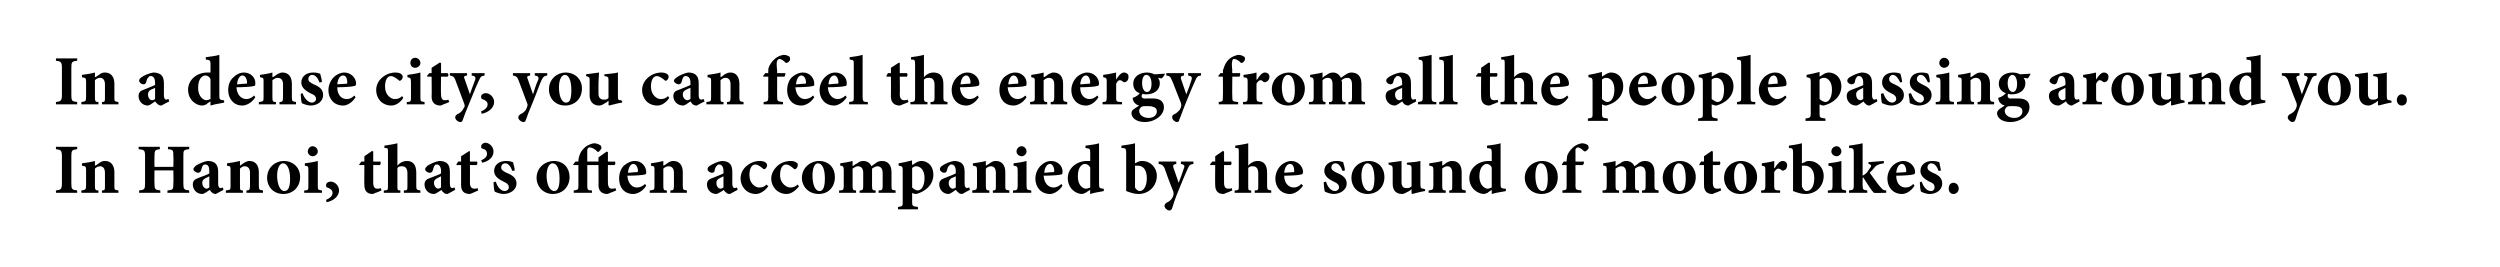 <?xml version="1.0" standalone="no"?>
<!DOCTYPE svg PUBLIC "-//W3C//DTD SVG 1.1//EN" "http://www.w3.org/Graphics/SVG/1.1/DTD/svg11.dtd">
<svg xmlns="http://www.w3.org/2000/svg" version="1.1" width="424px" height="45.3px" viewBox="0 0 424 45.3">
  <desc>In a dense city, you can feel the energy from all the people passing around you. In Hanoi, that’s often accompanied b...</desc>
  <defs/>
  <g id="Polygon158781">
    <path d="M 9.5 32.7 C 9.5 32.7 9.46 32.3 9.5 32.3 C 10.3 32.2 10.5 32.1 10.5 31.1 C 10.5 31.1 10.5 26.5 10.5 26.5 C 10.5 25.5 10.3 25.4 9.5 25.3 C 9.46 25.34 9.5 24.9 9.5 24.9 L 13.1 24.9 C 13.1 24.9 13.06 25.34 13.1 25.3 C 12.2 25.4 12.1 25.5 12.1 26.5 C 12.1 26.5 12.1 31.1 12.1 31.1 C 12.1 32.1 12.2 32.2 13.1 32.3 C 13.06 32.3 13.1 32.7 13.1 32.7 L 9.5 32.7 Z M 17.3 32.7 C 17.3 32.7 17.27 32.34 17.3 32.3 C 17.8 32.3 17.8 32.2 17.8 31.4 C 17.8 31.4 17.8 29.3 17.8 29.3 C 17.8 28.5 17.4 28.2 17 28.2 C 16.7 28.2 16.4 28.3 16.1 28.6 C 16.1 28.6 16.1 31.5 16.1 31.5 C 16.1 32.2 16.2 32.3 16.7 32.3 C 16.68 32.34 16.7 32.7 16.7 32.7 L 13.8 32.7 C 13.8 32.7 13.79 32.34 13.8 32.3 C 14.5 32.2 14.6 32.2 14.6 31.4 C 14.6 31.4 14.6 28.9 14.6 28.9 C 14.6 28.2 14.5 28.2 13.9 28.1 C 13.9 28.1 13.9 27.7 13.9 27.7 C 14.6 27.6 15.4 27.5 16.1 27.3 C 16.1 27.3 16.1 28.1 16.1 28.1 C 16.4 28 16.6 27.8 16.9 27.6 C 17.2 27.4 17.4 27.3 17.8 27.3 C 18.8 27.3 19.4 28 19.4 29.2 C 19.4 29.2 19.4 31.5 19.4 31.5 C 19.4 32.2 19.4 32.2 20.1 32.3 C 20.06 32.34 20.1 32.7 20.1 32.7 L 17.3 32.7 Z M 32.1 25.3 C 31.1 25.4 31.1 25.5 31.1 26.5 C 31.1 26.5 31.1 31.1 31.1 31.1 C 31.1 32.1 31.2 32.2 32.1 32.3 C 32.06 32.3 32.1 32.7 32.1 32.7 L 28.4 32.7 C 28.4 32.7 28.4 32.3 28.4 32.3 C 29.4 32.2 29.4 32.1 29.4 31.1 C 29.45 31.13 29.4 28.9 29.4 28.9 L 26.2 28.9 C 26.2 28.9 26.17 31.13 26.2 31.1 C 26.2 32.1 26.3 32.2 27.2 32.3 C 27.16 32.3 27.2 32.7 27.2 32.7 L 23.6 32.7 C 23.6 32.7 23.58 32.3 23.6 32.3 C 24.5 32.2 24.6 32.1 24.6 31.1 C 24.6 31.1 24.6 26.5 24.6 26.5 C 24.6 25.5 24.5 25.4 23.5 25.3 C 23.53 25.34 23.5 24.9 23.5 24.9 L 27.1 24.9 C 27.1 24.9 27.13 25.34 27.1 25.3 C 26.3 25.4 26.2 25.5 26.2 26.5 C 26.17 26.52 26.2 28.3 26.2 28.3 L 29.4 28.3 C 29.4 28.3 29.45 26.52 29.4 26.5 C 29.4 25.5 29.4 25.4 28.5 25.3 C 28.46 25.34 28.5 24.9 28.5 24.9 L 32.1 24.9 C 32.1 24.9 32.06 25.34 32.1 25.3 Z M 36.6 32.9 C 36.3 32.9 36.1 32.8 35.9 32.6 C 35.7 32.5 35.7 32.3 35.6 32.2 C 35.1 32.5 34.6 32.9 34.3 32.9 C 33.3 32.9 32.7 32.1 32.7 31.3 C 32.7 30.7 33 30.4 33.6 30.2 C 34.3 29.9 35.3 29.6 35.5 29.4 C 35.5 29.4 35.5 29 35.5 29 C 35.5 28.3 35.3 27.9 34.8 27.9 C 34.7 27.9 34.5 27.9 34.4 28.1 C 34.3 28.2 34.2 28.5 34.1 28.9 C 34 29.2 33.8 29.3 33.6 29.3 C 33.3 29.3 32.8 29 32.8 28.7 C 32.8 28.5 33 28.3 33.2 28.1 C 33.7 27.8 34.5 27.4 35.2 27.3 C 35.7 27.3 36.1 27.4 36.4 27.6 C 36.9 28 37 28.5 37 29.2 C 37 29.2 37 31.2 37 31.2 C 37 31.7 37.2 31.9 37.4 31.9 C 37.6 31.9 37.7 31.8 37.8 31.8 C 37.82 31.8 37.9 32.2 37.9 32.2 C 37.9 32.2 36.64 32.87 36.6 32.9 Z M 35.5 29.9 C 35.3 30 35.1 30.1 34.9 30.2 C 34.5 30.4 34.3 30.6 34.3 31 C 34.3 31.7 34.8 32 35 32 C 35.2 32 35.3 31.9 35.5 31.8 C 35.5 31.8 35.5 29.9 35.5 29.9 Z M 41.8 32.7 C 41.8 32.7 41.81 32.34 41.8 32.3 C 42.3 32.3 42.4 32.2 42.4 31.4 C 42.4 31.4 42.4 29.3 42.4 29.3 C 42.4 28.5 42 28.2 41.5 28.2 C 41.2 28.2 41 28.3 40.7 28.6 C 40.7 28.6 40.7 31.5 40.7 31.5 C 40.7 32.2 40.7 32.3 41.2 32.3 C 41.22 32.34 41.2 32.7 41.2 32.7 L 38.3 32.7 C 38.3 32.7 38.33 32.34 38.3 32.3 C 39.1 32.2 39.1 32.2 39.1 31.4 C 39.1 31.4 39.1 28.9 39.1 28.9 C 39.1 28.2 39.1 28.2 38.5 28.1 C 38.5 28.1 38.5 27.7 38.5 27.7 C 39.2 27.6 39.9 27.5 40.7 27.3 C 40.7 27.3 40.7 28.1 40.7 28.1 C 40.9 28 41.1 27.8 41.4 27.6 C 41.8 27.4 42 27.3 42.3 27.3 C 43.3 27.3 43.9 28 43.9 29.2 C 43.9 29.2 43.9 31.5 43.9 31.5 C 43.9 32.2 44 32.2 44.6 32.3 C 44.6 32.34 44.6 32.7 44.6 32.7 L 41.8 32.7 Z M 50.9 30 C 50.9 31.9 49.5 32.9 48.1 32.9 C 46.2 32.9 45.3 31.5 45.3 30.2 C 45.3 28.3 46.8 27.3 48.1 27.3 C 49.8 27.3 50.9 28.5 50.9 30 Z M 47 29.8 C 47 31.2 47.5 32.4 48.2 32.4 C 48.7 32.4 49.2 32.1 49.2 30.3 C 49.2 28.7 48.7 27.7 48 27.7 C 47.5 27.7 47 28.4 47 29.8 Z M 52.2 25.7 C 52.2 25.2 52.6 24.8 53 24.8 C 53.5 24.8 53.9 25.2 53.9 25.7 C 53.9 26.1 53.5 26.5 53 26.5 C 52.6 26.5 52.2 26.1 52.2 25.7 Z M 51.6 32.7 C 51.6 32.7 51.58 32.34 51.6 32.3 C 52.3 32.3 52.3 32.2 52.3 31.4 C 52.3 31.4 52.3 29 52.3 29 C 52.3 28.2 52.3 28.2 51.7 28.1 C 51.7 28.1 51.7 27.7 51.7 27.7 C 52.4 27.6 53.2 27.5 53.9 27.3 C 53.9 27.3 53.9 31.4 53.9 31.4 C 53.9 32.2 53.9 32.2 54.6 32.3 C 54.65 32.34 54.6 32.7 54.6 32.7 L 51.6 32.7 Z M 57.5 32.3 C 57.5 33.4 56.4 34.1 55.4 34.3 C 55.4 34.3 55.3 33.9 55.3 33.9 C 56 33.6 56.4 33.2 56.4 32.7 C 56.4 32.3 56.1 32 55.5 31.8 C 55.4 31.8 55.3 31.7 55.3 31.4 C 55.3 31 55.7 30.8 56.1 30.8 C 56.7 30.8 57.5 31.4 57.5 32.3 Z M 63.7 32.7 C 63.5 32.8 63.3 32.9 63.2 32.9 C 62.3 32.9 61.8 32.4 61.8 31.4 C 61.76 31.36 61.8 28 61.8 28 L 61 28 L 60.9 27.9 L 61.3 27.4 L 61.8 27.4 L 61.8 26.5 L 63.1 25.6 L 63.3 25.7 L 63.3 27.4 C 63.3 27.4 64.46 27.42 64.5 27.4 C 64.6 27.6 64.6 27.9 64.4 28 C 64.39 28 63.3 28 63.3 28 C 63.3 28 63.29 30.96 63.3 31 C 63.3 31.9 63.7 32 64 32 C 64.2 32 64.4 32 64.6 31.9 C 64.57 31.86 64.7 32.3 64.7 32.3 C 64.7 32.3 63.72 32.74 63.7 32.7 Z M 68.5 32.7 C 68.5 32.7 68.48 32.34 68.5 32.3 C 69.1 32.3 69.1 32.2 69.1 31.5 C 69.1 31.5 69.1 29.4 69.1 29.4 C 69.1 28.5 68.7 28.2 68.2 28.2 C 67.9 28.2 67.6 28.2 67.4 28.5 C 67.4 28.5 67.4 31.5 67.4 31.5 C 67.4 32.2 67.4 32.3 67.9 32.3 C 67.92 32.34 67.9 32.7 67.9 32.7 L 65.1 32.7 C 65.1 32.7 65.08 32.34 65.1 32.3 C 65.8 32.3 65.8 32.2 65.8 31.5 C 65.8 31.5 65.8 25.9 65.8 25.9 C 65.8 25.1 65.8 25.1 65.2 25.1 C 65.2 25.1 65.2 24.7 65.2 24.7 C 65.8 24.6 66.6 24.5 67.4 24.3 C 67.4 24.3 67.4 28.1 67.4 28.1 C 67.8 27.6 68.4 27.3 69 27.3 C 70 27.3 70.6 27.9 70.6 29.3 C 70.6 29.3 70.6 31.5 70.6 31.5 C 70.6 32.2 70.7 32.2 71.3 32.3 C 71.31 32.34 71.3 32.7 71.3 32.7 L 68.5 32.7 Z M 75.9 32.9 C 75.6 32.9 75.3 32.8 75.2 32.6 C 75 32.5 74.9 32.3 74.9 32.2 C 74.4 32.5 73.9 32.9 73.6 32.9 C 72.6 32.9 72 32.1 72 31.3 C 72 30.7 72.3 30.4 72.9 30.2 C 73.6 29.9 74.6 29.6 74.8 29.4 C 74.8 29.4 74.8 29 74.8 29 C 74.8 28.3 74.5 27.9 74.1 27.9 C 73.9 27.9 73.8 27.9 73.7 28.1 C 73.6 28.2 73.5 28.5 73.4 28.9 C 73.3 29.2 73.1 29.3 72.9 29.3 C 72.5 29.3 72.1 29 72.1 28.7 C 72.1 28.5 72.3 28.3 72.5 28.1 C 73 27.8 73.8 27.4 74.5 27.3 C 75 27.3 75.4 27.4 75.7 27.6 C 76.2 28 76.3 28.5 76.3 29.2 C 76.3 29.2 76.3 31.2 76.3 31.2 C 76.3 31.7 76.5 31.9 76.7 31.9 C 76.8 31.9 77 31.8 77.1 31.8 C 77.11 31.8 77.2 32.2 77.2 32.2 C 77.2 32.2 75.92 32.87 75.9 32.9 Z M 74.8 29.9 C 74.6 30 74.4 30.1 74.2 30.2 C 73.8 30.4 73.6 30.6 73.6 31 C 73.6 31.7 74.1 32 74.3 32 C 74.5 32 74.6 31.9 74.8 31.8 C 74.8 31.8 74.8 29.9 74.8 29.9 Z M 80.2 32.7 C 79.9 32.8 79.8 32.9 79.7 32.9 C 78.7 32.9 78.2 32.4 78.2 31.4 C 78.2 31.36 78.2 28 78.2 28 L 77.4 28 L 77.4 27.9 L 77.7 27.4 L 78.2 27.4 L 78.2 26.5 L 79.6 25.6 L 79.7 25.7 L 79.7 27.4 C 79.7 27.4 80.9 27.42 80.9 27.4 C 81 27.6 81 27.9 80.8 28 C 80.83 28 79.7 28 79.7 28 C 79.7 28 79.73 30.96 79.7 31 C 79.7 31.9 80.2 32 80.4 32 C 80.6 32 80.8 32 81 31.9 C 81.01 31.86 81.1 32.3 81.1 32.3 C 81.1 32.3 80.16 32.74 80.2 32.7 Z M 83.7 25.7 C 83.7 26.8 82.7 27.4 81.8 27.6 C 81.8 27.6 81.6 27.2 81.6 27.2 C 82.3 26.9 82.6 26.5 82.6 26.1 C 82.6 25.6 82.3 25.3 81.8 25.2 C 81.7 25.2 81.6 25.1 81.6 24.8 C 81.6 24.5 82 24.2 82.3 24.2 C 82.9 24.2 83.7 24.8 83.7 25.7 Z M 86.9 29 C 86.6 28.2 86.2 27.7 85.7 27.7 C 85.3 27.7 85 28 85 28.4 C 85 28.8 85.3 29 85.9 29.3 C 86.9 29.7 87.6 30.2 87.6 31.1 C 87.6 32.3 86.4 32.9 85.4 32.9 C 84.8 32.9 84.1 32.6 83.9 32.5 C 83.8 32.3 83.7 31.4 83.7 30.9 C 83.7 30.9 84.1 30.8 84.1 30.8 C 84.3 31.6 84.9 32.4 85.6 32.4 C 86 32.4 86.3 32.1 86.3 31.8 C 86.3 31.4 86.1 31.1 85.4 30.8 C 84.8 30.5 83.8 30 83.8 29 C 83.8 28 84.6 27.3 85.8 27.3 C 86.4 27.3 86.7 27.4 87 27.5 C 87.1 27.8 87.3 28.6 87.3 28.9 C 87.3 28.9 86.9 29 86.9 29 Z M 96.6 30 C 96.6 31.9 95.2 32.9 93.8 32.9 C 92 32.9 91 31.5 91 30.2 C 91 28.3 92.6 27.3 93.9 27.3 C 95.6 27.3 96.6 28.5 96.6 30 Z M 92.7 29.8 C 92.7 31.2 93.2 32.4 94 32.4 C 94.4 32.4 94.9 32.1 94.9 30.3 C 94.9 28.7 94.5 27.7 93.7 27.7 C 93.2 27.7 92.7 28.4 92.7 29.8 Z M 103.5 32.7 C 103.3 32.8 103.1 32.9 103 32.9 C 102.1 32.9 101.5 32.4 101.5 31.4 C 101.54 31.36 101.5 28 101.5 28 L 99.6 28 C 99.6 28 99.62 31.52 99.6 31.5 C 99.6 32.2 99.7 32.3 100.4 32.3 C 100.37 32.33 100.4 32.7 100.4 32.7 L 97.3 32.7 C 97.3 32.7 97.32 32.33 97.3 32.3 C 98 32.2 98.1 32.2 98.1 31.5 C 98.09 31.52 98.1 28 98.1 28 L 97.3 28 L 97.2 27.9 L 97.6 27.4 L 98.1 27.4 C 98.1 27.4 98.09 27.2 98.1 27.2 C 98.1 26.9 98.2 26.6 98.3 26.3 C 98.4 26 98.6 25.5 99.3 24.9 C 99.7 24.6 100.2 24.4 100.7 24.3 C 101.3 24.3 101.6 24.5 101.9 24.7 C 102 24.9 102 25 102 25.2 C 101.9 25.3 101.8 25.5 101.6 25.7 C 101.4 25.8 101.3 25.8 101.2 25.6 C 100.9 25.3 100.4 25 100 25 C 99.8 25 99.7 25.1 99.6 25.4 C 99.6 25.6 99.6 26.1 99.6 27 C 99.61 27.05 99.6 27.4 99.6 27.4 L 101.5 27.4 L 101.5 26.7 L 102.9 25.7 L 103.1 25.8 L 103.1 27.4 C 103.1 27.4 104.28 27.42 104.3 27.4 C 104.4 27.6 104.4 27.9 104.2 28 C 104.18 28 103.1 28 103.1 28 C 103.1 28 103.08 30.92 103.1 30.9 C 103.1 31.9 103.5 32 103.7 32 C 103.9 32 104.2 32 104.4 31.9 C 104.39 31.88 104.5 32.3 104.5 32.3 C 104.5 32.3 103.5 32.74 103.5 32.7 Z M 109.6 31.5 C 108.9 32.6 107.9 32.9 107.4 32.9 C 105.8 32.9 105 31.7 105 30.3 C 105 29.4 105.3 28.6 105.8 28.1 C 106.4 27.6 107 27.3 107.7 27.3 C 108.8 27.3 109.6 28.2 109.6 29.2 C 109.6 29.4 109.6 29.6 109.3 29.6 C 109.1 29.7 107.6 29.8 106.4 29.8 C 106.5 31.1 107.2 31.8 108 31.8 C 108.5 31.8 109 31.6 109.4 31.2 C 109.4 31.2 109.6 31.5 109.6 31.5 Z M 106.5 29.3 C 107 29.3 107.4 29.2 107.9 29.2 C 108.1 29.2 108.2 29.2 108.2 29 C 108.2 28.4 107.9 27.8 107.4 27.8 C 107 27.8 106.6 28.3 106.5 29.3 Z M 113.7 32.7 C 113.7 32.7 113.69 32.34 113.7 32.3 C 114.2 32.3 114.3 32.2 114.3 31.4 C 114.3 31.4 114.3 29.3 114.3 29.3 C 114.3 28.5 113.9 28.2 113.4 28.2 C 113.1 28.2 112.8 28.3 112.5 28.6 C 112.5 28.6 112.5 31.5 112.5 31.5 C 112.5 32.2 112.6 32.3 113.1 32.3 C 113.1 32.34 113.1 32.7 113.1 32.7 L 110.2 32.7 C 110.2 32.7 110.21 32.34 110.2 32.3 C 111 32.2 111 32.2 111 31.4 C 111 31.4 111 28.9 111 28.9 C 111 28.2 111 28.2 110.4 28.1 C 110.4 28.1 110.4 27.7 110.4 27.7 C 111 27.6 111.8 27.5 112.5 27.3 C 112.5 27.3 112.5 28.1 112.5 28.1 C 112.8 28 113 27.8 113.3 27.6 C 113.6 27.4 113.9 27.3 114.2 27.3 C 115.2 27.3 115.8 28 115.8 29.2 C 115.8 29.2 115.8 31.5 115.8 31.5 C 115.8 32.2 115.9 32.2 116.5 32.3 C 116.48 32.34 116.5 32.7 116.5 32.7 L 113.7 32.7 Z M 123.8 32.9 C 123.5 32.9 123.2 32.8 123.1 32.6 C 122.9 32.5 122.8 32.3 122.8 32.2 C 122.3 32.5 121.7 32.9 121.5 32.9 C 120.5 32.9 119.9 32.1 119.9 31.3 C 119.9 30.7 120.2 30.4 120.8 30.2 C 121.5 29.9 122.4 29.6 122.7 29.4 C 122.7 29.4 122.7 29 122.7 29 C 122.7 28.3 122.4 27.9 122 27.9 C 121.8 27.9 121.7 27.9 121.6 28.1 C 121.4 28.2 121.3 28.5 121.2 28.9 C 121.2 29.2 121 29.3 120.7 29.3 C 120.4 29.3 120 29 120 28.7 C 120 28.5 120.1 28.3 120.4 28.1 C 120.9 27.8 121.7 27.4 122.4 27.3 C 122.9 27.3 123.3 27.4 123.6 27.6 C 124.1 28 124.2 28.5 124.2 29.2 C 124.2 29.2 124.2 31.2 124.2 31.2 C 124.2 31.7 124.4 31.9 124.6 31.9 C 124.7 31.9 124.9 31.8 125 31.8 C 124.99 31.8 125.1 32.2 125.1 32.2 C 125.1 32.2 123.8 32.87 123.8 32.9 Z M 122.7 29.9 C 122.5 30 122.3 30.1 122.1 30.2 C 121.7 30.4 121.5 30.6 121.5 31 C 121.5 31.7 121.9 32 122.2 32 C 122.4 32 122.5 31.9 122.7 31.8 C 122.7 31.8 122.7 29.9 122.7 29.9 Z M 130.3 31.6 C 129.7 32.4 128.9 32.9 128.2 32.9 C 126.6 32.9 125.6 31.6 125.6 30.3 C 125.6 29.4 126 28.6 126.8 28 C 127.6 27.4 128.4 27.3 128.8 27.3 C 129.3 27.3 129.7 27.4 129.9 27.6 C 130 27.7 130.1 27.8 130.1 28 C 130.1 28.4 129.8 28.7 129.6 28.7 C 129.5 28.7 129.4 28.6 129.3 28.5 C 128.8 28.1 128.4 27.9 128.1 27.9 C 127.6 27.9 127.1 28.4 127.1 29.7 C 127.1 31.2 128.2 31.8 128.7 31.8 C 129.3 31.8 129.6 31.7 130 31.3 C 130 31.3 130.3 31.6 130.3 31.6 Z M 135.5 31.6 C 134.9 32.4 134.1 32.9 133.4 32.9 C 131.8 32.9 130.8 31.6 130.8 30.3 C 130.8 29.4 131.3 28.6 132 28 C 132.8 27.4 133.6 27.3 134.1 27.3 C 134.5 27.3 134.9 27.4 135.1 27.6 C 135.3 27.7 135.3 27.8 135.3 28 C 135.3 28.4 135 28.7 134.8 28.7 C 134.7 28.7 134.6 28.6 134.5 28.5 C 134 28.1 133.7 27.9 133.3 27.9 C 132.8 27.9 132.3 28.4 132.3 29.7 C 132.3 31.2 133.5 31.8 134 31.8 C 134.5 31.8 134.8 31.7 135.3 31.3 C 135.3 31.3 135.5 31.6 135.5 31.6 Z M 141.6 30 C 141.6 31.9 140.3 32.9 138.9 32.9 C 137 32.9 136 31.5 136 30.2 C 136 28.3 137.6 27.3 138.9 27.3 C 140.6 27.3 141.6 28.5 141.6 30 Z M 137.8 29.8 C 137.8 31.2 138.2 32.4 139 32.4 C 139.4 32.4 139.9 32.1 139.9 30.3 C 139.9 28.7 139.5 27.7 138.7 27.7 C 138.2 27.7 137.8 28.4 137.8 29.8 Z M 149 32.7 C 149 32.7 149.04 32.34 149 32.3 C 149.6 32.3 149.7 32.2 149.7 31.5 C 149.7 31.5 149.7 29.4 149.7 29.4 C 149.7 28.4 149.2 28.2 148.8 28.2 C 148.6 28.2 148.3 28.3 147.9 28.6 C 147.9 28.8 147.9 28.9 147.9 29.1 C 147.9 29.1 147.9 31.5 147.9 31.5 C 147.9 32.2 148 32.3 148.5 32.3 C 148.53 32.34 148.5 32.7 148.5 32.7 L 145.8 32.7 C 145.8 32.7 145.76 32.34 145.8 32.3 C 146.3 32.3 146.4 32.2 146.4 31.5 C 146.4 31.5 146.4 29.3 146.4 29.3 C 146.4 28.5 146 28.2 145.5 28.2 C 145.3 28.2 145 28.3 144.6 28.6 C 144.6 28.6 144.6 31.5 144.6 31.5 C 144.6 32.2 144.7 32.3 145.2 32.3 C 145.16 32.34 145.2 32.7 145.2 32.7 L 142.3 32.7 C 142.3 32.7 142.34 32.34 142.3 32.3 C 143 32.3 143.1 32.2 143.1 31.5 C 143.1 31.5 143.1 28.9 143.1 28.9 C 143.1 28.3 143 28.1 142.5 28.1 C 142.5 28.1 142.5 27.7 142.5 27.7 C 143.1 27.6 143.9 27.5 144.6 27.3 C 144.6 27.3 144.6 28.2 144.6 28.2 C 144.9 28 145.1 27.8 145.4 27.7 C 145.7 27.4 146.1 27.3 146.4 27.3 C 147.1 27.3 147.6 27.7 147.8 28.2 C 148.1 28 148.3 27.8 148.6 27.6 C 148.9 27.4 149.2 27.3 149.6 27.3 C 150.6 27.3 151.2 28 151.2 29.2 C 151.2 29.2 151.2 31.5 151.2 31.5 C 151.2 32.2 151.2 32.2 151.9 32.3 C 151.87 32.34 151.9 32.7 151.9 32.7 L 149 32.7 Z M 155.5 27.5 C 155.7 27.4 156 27.3 156.2 27.3 C 157.6 27.3 158.3 28.4 158.3 29.6 C 158.3 31.4 156.9 32.5 155.4 32.9 C 155.1 32.9 154.8 32.8 154.7 32.7 C 154.7 32.7 154.7 34.2 154.7 34.2 C 154.7 34.9 154.7 35 155.7 35.1 C 155.65 35.1 155.7 35.5 155.7 35.5 L 152.3 35.5 C 152.3 35.5 152.32 35.1 152.3 35.1 C 153.1 35 153.1 34.9 153.1 34.3 C 153.1 34.3 153.1 28.9 153.1 28.9 C 153.1 28.2 153 28.2 152.4 28.1 C 152.4 28.1 152.4 27.7 152.4 27.7 C 153.1 27.6 153.9 27.4 154.7 27.2 C 154.65 27.16 154.7 28 154.7 28 C 154.7 28 155.49 27.5 155.5 27.5 Z M 154.7 31.8 C 154.9 32 155.3 32.3 155.6 32.3 C 156.3 32.3 156.8 31.5 156.8 30.2 C 156.8 28.7 156 28.2 155.4 28.2 C 155.1 28.2 154.9 28.3 154.7 28.5 C 154.7 28.5 154.7 31.8 154.7 31.8 Z M 163.2 32.9 C 162.9 32.9 162.6 32.8 162.5 32.6 C 162.3 32.5 162.2 32.3 162.1 32.2 C 161.7 32.5 161.1 32.9 160.9 32.9 C 159.9 32.9 159.3 32.1 159.3 31.3 C 159.3 30.7 159.6 30.4 160.2 30.2 C 160.9 29.9 161.8 29.6 162.1 29.4 C 162.1 29.4 162.1 29 162.1 29 C 162.1 28.3 161.8 27.9 161.4 27.9 C 161.2 27.9 161.1 27.9 161 28.1 C 160.8 28.2 160.7 28.5 160.6 28.9 C 160.5 29.2 160.4 29.3 160.1 29.3 C 159.8 29.3 159.4 29 159.4 28.7 C 159.4 28.5 159.5 28.3 159.8 28.1 C 160.2 27.8 161.1 27.4 161.8 27.3 C 162.3 27.3 162.6 27.4 163 27.6 C 163.5 28 163.6 28.5 163.6 29.2 C 163.6 29.2 163.6 31.2 163.6 31.2 C 163.6 31.7 163.8 31.9 164 31.9 C 164.1 31.9 164.2 31.8 164.4 31.8 C 164.37 31.8 164.5 32.2 164.5 32.2 C 164.5 32.2 163.19 32.87 163.2 32.9 Z M 162.1 29.9 C 161.9 30 161.7 30.1 161.4 30.2 C 161.1 30.4 160.9 30.6 160.9 31 C 160.9 31.7 161.3 32 161.6 32 C 161.8 32 161.9 31.9 162.1 31.8 C 162.1 31.8 162.1 29.9 162.1 29.9 Z M 168.4 32.7 C 168.4 32.7 168.36 32.34 168.4 32.3 C 168.9 32.3 168.9 32.2 168.9 31.4 C 168.9 31.4 168.9 29.3 168.9 29.3 C 168.9 28.5 168.5 28.2 168.1 28.2 C 167.8 28.2 167.5 28.3 167.2 28.6 C 167.2 28.6 167.2 31.5 167.2 31.5 C 167.2 32.2 167.3 32.3 167.8 32.3 C 167.77 32.34 167.8 32.7 167.8 32.7 L 164.9 32.7 C 164.9 32.7 164.88 32.34 164.9 32.3 C 165.6 32.2 165.7 32.2 165.7 31.4 C 165.7 31.4 165.7 28.9 165.7 28.9 C 165.7 28.2 165.6 28.2 165 28.1 C 165 28.1 165 27.7 165 27.7 C 165.7 27.6 166.5 27.5 167.2 27.3 C 167.2 27.3 167.2 28.1 167.2 28.1 C 167.4 28 167.7 27.8 168 27.6 C 168.3 27.4 168.5 27.3 168.9 27.3 C 169.9 27.3 170.5 28 170.5 29.2 C 170.5 29.2 170.5 31.5 170.5 31.5 C 170.5 32.2 170.5 32.2 171.2 32.3 C 171.15 32.34 171.2 32.7 171.2 32.7 L 168.4 32.7 Z M 172.4 25.7 C 172.4 25.2 172.8 24.8 173.3 24.8 C 173.7 24.8 174.1 25.2 174.1 25.7 C 174.1 26.1 173.7 26.5 173.3 26.5 C 172.8 26.5 172.4 26.1 172.4 25.7 Z M 171.8 32.7 C 171.8 32.7 171.83 32.34 171.8 32.3 C 172.5 32.3 172.6 32.2 172.6 31.4 C 172.6 31.4 172.6 29 172.6 29 C 172.6 28.2 172.5 28.2 171.9 28.1 C 171.9 28.1 171.9 27.7 171.9 27.7 C 172.7 27.6 173.4 27.5 174.1 27.3 C 174.1 27.3 174.1 31.4 174.1 31.4 C 174.1 32.2 174.2 32.2 174.9 32.3 C 174.9 32.34 174.9 32.7 174.9 32.7 L 171.8 32.7 Z M 180.2 31.5 C 179.5 32.6 178.5 32.9 178.1 32.9 C 176.5 32.9 175.6 31.7 175.6 30.3 C 175.6 29.4 176 28.6 176.5 28.1 C 177 27.6 177.6 27.3 178.3 27.3 C 179.4 27.3 180.3 28.2 180.2 29.2 C 180.2 29.4 180.2 29.6 179.9 29.6 C 179.7 29.7 178.2 29.8 177 29.8 C 177.1 31.1 177.8 31.8 178.7 31.8 C 179.1 31.8 179.6 31.6 180 31.2 C 180 31.2 180.2 31.5 180.2 31.5 Z M 177.1 29.3 C 177.6 29.3 178 29.2 178.5 29.2 C 178.7 29.2 178.8 29.2 178.8 29 C 178.8 28.4 178.5 27.8 178.1 27.8 C 177.6 27.8 177.2 28.3 177.1 29.3 Z M 187.2 32.4 C 186.9 32.5 185.8 32.6 184.9 32.9 C 184.86 32.88 184.9 32.2 184.9 32.2 C 184.9 32.2 184.14 32.65 184.1 32.7 C 183.8 32.8 183.7 32.9 183.5 32.9 C 182.5 32.9 181.1 32 181.1 30.2 C 181.1 28.6 182.5 27.3 184.4 27.3 C 184.5 27.3 184.6 27.3 184.9 27.3 C 184.9 27.3 184.9 25.9 184.9 25.9 C 184.9 25.2 184.8 25.2 184.1 25.1 C 184.1 25.1 184.1 24.7 184.1 24.7 C 184.8 24.6 185.8 24.5 186.4 24.3 C 186.4 24.3 186.4 31.2 186.4 31.2 C 186.4 31.9 186.5 31.9 187 32 C 186.96 32 187.2 32 187.2 32 C 187.2 32 187.22 32.41 187.2 32.4 Z M 184.9 28.4 C 184.7 28 184.3 27.8 184 27.8 C 183.7 27.8 182.8 28.1 182.8 29.9 C 182.8 31.4 183.6 32 184.2 32 C 184.4 32 184.6 31.9 184.9 31.8 C 184.9 31.8 184.9 28.4 184.9 28.4 Z M 192.9 27.5 C 193.3 27.3 193.5 27.3 193.7 27.3 C 195.2 27.3 196.2 28.5 196.2 29.8 C 196.2 31.6 194.8 32.9 193.1 32.9 C 192.4 32.9 191.8 32.7 191 32.4 C 191 32.4 191 25.9 191 25.9 C 191 25.2 190.9 25.1 190.2 25.1 C 190.2 25.1 190.2 24.7 190.2 24.7 C 190.8 24.6 191.8 24.5 192.5 24.3 C 192.49 24.29 192.5 27.7 192.5 27.7 C 192.5 27.7 192.93 27.5 192.9 27.5 Z M 192.5 31.4 C 192.5 31.6 192.5 31.7 192.5 31.8 C 192.6 32 192.9 32.4 193.3 32.4 C 193.9 32.4 194.5 31.7 194.5 30.2 C 194.5 28.7 193.8 28.1 193 28.1 C 192.8 28.1 192.7 28.1 192.5 28.1 C 192.5 28.1 192.5 31.4 192.5 31.4 Z M 202.4 27.8 C 201.8 27.9 201.7 28 201.4 28.7 C 201.1 29.3 200.7 30.3 200 32 C 199.2 33.9 199 34.7 198.8 35.3 C 198.7 35.6 198.5 35.7 198.3 35.7 C 198 35.7 197.5 35.3 197.5 34.9 C 197.5 34.7 197.6 34.6 197.8 34.4 C 198.3 34.2 198.6 33.9 198.8 33.6 C 198.9 33.4 199 33.2 199 33.1 C 199.1 32.9 199 32.7 199 32.5 C 198.3 30.8 197.7 29.1 197.5 28.5 C 197.2 28 197.1 27.9 196.5 27.8 C 196.53 27.8 196.5 27.4 196.5 27.4 L 199.5 27.4 C 199.5 27.4 199.51 27.8 199.5 27.8 C 199 27.9 198.9 28 199 28.4 C 199 28.4 199.9 31 199.9 31 C 200.2 30.3 200.6 29.1 200.8 28.5 C 201 28.1 200.8 27.9 200.3 27.8 C 200.25 27.8 200.3 27.4 200.3 27.4 L 202.4 27.4 C 202.4 27.4 202.41 27.8 202.4 27.8 Z M 208 32.7 C 207.8 32.8 207.6 32.9 207.5 32.9 C 206.6 32.9 206.1 32.4 206.1 31.4 C 206.06 31.36 206.1 28 206.1 28 L 205.3 28 L 205.2 27.9 L 205.6 27.4 L 206.1 27.4 L 206.1 26.5 L 207.4 25.6 L 207.6 25.7 L 207.6 27.4 C 207.6 27.4 208.76 27.42 208.8 27.4 C 208.9 27.6 208.9 27.9 208.7 28 C 208.69 28 207.6 28 207.6 28 C 207.6 28 207.58 30.96 207.6 31 C 207.6 31.9 208 32 208.3 32 C 208.5 32 208.7 32 208.9 31.9 C 208.87 31.86 209 32.3 209 32.3 C 209 32.3 208.02 32.74 208 32.7 Z M 212.8 32.7 C 212.8 32.7 212.78 32.34 212.8 32.3 C 213.4 32.3 213.4 32.2 213.4 31.5 C 213.4 31.5 213.4 29.4 213.4 29.4 C 213.4 28.5 213 28.2 212.5 28.2 C 212.2 28.2 211.9 28.2 211.7 28.5 C 211.7 28.5 211.7 31.5 211.7 31.5 C 211.7 32.2 211.7 32.3 212.2 32.3 C 212.22 32.34 212.2 32.7 212.2 32.7 L 209.4 32.7 C 209.4 32.7 209.37 32.34 209.4 32.3 C 210.1 32.3 210.1 32.2 210.1 31.5 C 210.1 31.5 210.1 25.9 210.1 25.9 C 210.1 25.1 210.1 25.1 209.5 25.1 C 209.5 25.1 209.5 24.7 209.5 24.7 C 210.1 24.6 210.9 24.5 211.7 24.3 C 211.7 24.3 211.7 28.1 211.7 28.1 C 212.1 27.6 212.7 27.3 213.3 27.3 C 214.3 27.3 214.9 27.9 214.9 29.3 C 214.9 29.3 214.9 31.5 214.9 31.5 C 214.9 32.2 215 32.2 215.6 32.3 C 215.61 32.34 215.6 32.7 215.6 32.7 L 212.8 32.7 Z M 221 31.5 C 220.2 32.6 219.3 32.9 218.8 32.9 C 217.2 32.9 216.3 31.7 216.3 30.3 C 216.3 29.4 216.7 28.6 217.2 28.1 C 217.7 27.6 218.4 27.3 219 27.3 C 220.1 27.3 221 28.2 221 29.2 C 221 29.4 220.9 29.6 220.6 29.6 C 220.4 29.7 219 29.8 217.8 29.8 C 217.8 31.1 218.6 31.8 219.4 31.8 C 219.9 31.8 220.3 31.6 220.7 31.2 C 220.7 31.2 221 31.5 221 31.5 Z M 217.8 29.3 C 218.3 29.3 218.8 29.2 219.3 29.2 C 219.5 29.2 219.5 29.2 219.5 29 C 219.5 28.4 219.3 27.8 218.8 27.8 C 218.3 27.8 217.9 28.3 217.8 29.3 Z M 227.7 29 C 227.4 28.2 227 27.7 226.5 27.7 C 226.1 27.7 225.8 28 225.8 28.4 C 225.8 28.8 226.1 29 226.7 29.3 C 227.7 29.7 228.4 30.2 228.4 31.1 C 228.4 32.3 227.2 32.9 226.2 32.9 C 225.6 32.9 224.9 32.6 224.7 32.5 C 224.6 32.3 224.5 31.4 224.5 30.9 C 224.5 30.9 224.9 30.8 224.9 30.8 C 225.1 31.6 225.7 32.4 226.4 32.4 C 226.8 32.4 227.1 32.1 227.1 31.8 C 227.1 31.4 226.9 31.1 226.2 30.8 C 225.6 30.5 224.6 30 224.6 29 C 224.6 28 225.4 27.3 226.7 27.3 C 227.2 27.3 227.5 27.4 227.8 27.5 C 227.9 27.8 228.1 28.6 228.1 28.9 C 228.1 28.9 227.7 29 227.7 29 Z M 234.8 30 C 234.8 31.9 233.4 32.9 232 32.9 C 230.1 32.9 229.2 31.5 229.2 30.2 C 229.2 28.3 230.7 27.3 232.1 27.3 C 233.8 27.3 234.8 28.5 234.8 30 Z M 230.9 29.8 C 230.9 31.2 231.4 32.4 232.2 32.4 C 232.6 32.4 233.1 32.1 233.1 30.3 C 233.1 28.7 232.7 27.7 231.9 27.7 C 231.4 27.7 230.9 28.4 230.9 29.8 Z M 241.7 32.4 C 241 32.5 240.3 32.7 239.5 32.9 C 239.49 32.87 239.4 32.8 239.4 32.8 C 239.4 32.8 239.4 32.06 239.4 32.1 C 239.2 32.2 239.1 32.4 238.8 32.5 C 238.4 32.7 238.1 32.9 237.8 32.9 C 236.7 32.9 236.2 32.2 236.2 31.2 C 236.2 31.2 236.2 28.7 236.2 28.7 C 236.2 28.1 236.1 28.1 235.5 27.9 C 235.5 27.9 235.5 27.6 235.5 27.6 C 236.3 27.5 237 27.4 237.7 27.3 C 237.7 27.8 237.7 28.5 237.7 29.1 C 237.7 29.1 237.7 30.9 237.7 30.9 C 237.7 31.7 238.1 31.9 238.5 31.9 C 238.9 31.9 239.1 31.9 239.4 31.6 C 239.4 31.6 239.4 28.7 239.4 28.7 C 239.4 28.1 239.4 28 238.6 27.9 C 238.6 27.9 238.6 27.6 238.6 27.6 C 239.4 27.5 240.1 27.5 240.9 27.3 C 240.9 27.3 240.9 31.2 240.9 31.2 C 240.9 31.9 241 32 241.4 32 C 241.42 32.03 241.7 32.1 241.7 32.1 C 241.7 32.1 241.69 32.44 241.7 32.4 Z M 245.8 32.7 C 245.8 32.7 245.76 32.34 245.8 32.3 C 246.3 32.3 246.3 32.2 246.3 31.4 C 246.3 31.4 246.3 29.3 246.3 29.3 C 246.3 28.5 245.9 28.2 245.5 28.2 C 245.2 28.2 244.9 28.3 244.6 28.6 C 244.6 28.6 244.6 31.5 244.6 31.5 C 244.6 32.2 244.7 32.3 245.2 32.3 C 245.17 32.34 245.2 32.7 245.2 32.7 L 242.3 32.7 C 242.3 32.7 242.28 32.34 242.3 32.3 C 243 32.2 243.1 32.2 243.1 31.4 C 243.1 31.4 243.1 28.9 243.1 28.9 C 243.1 28.2 243 28.2 242.4 28.1 C 242.4 28.1 242.4 27.7 242.4 27.7 C 243.1 27.6 243.9 27.5 244.6 27.3 C 244.6 27.3 244.6 28.1 244.6 28.1 C 244.8 28 245.1 27.8 245.3 27.6 C 245.7 27.4 245.9 27.3 246.3 27.3 C 247.3 27.3 247.9 28 247.9 29.2 C 247.9 29.2 247.9 31.5 247.9 31.5 C 247.9 32.2 247.9 32.2 248.6 32.3 C 248.55 32.34 248.6 32.7 248.6 32.7 L 245.8 32.7 Z M 255.4 32.4 C 255.1 32.5 254 32.6 253 32.9 C 253.01 32.88 253 32.2 253 32.2 C 253 32.2 252.29 32.65 252.3 32.7 C 252 32.8 251.8 32.9 251.7 32.9 C 250.7 32.9 249.2 32 249.2 30.2 C 249.2 28.6 250.6 27.3 252.5 27.3 C 252.6 27.3 252.7 27.3 253 27.3 C 253 27.3 253 25.9 253 25.9 C 253 25.2 252.9 25.2 252.2 25.1 C 252.2 25.1 252.2 24.7 252.2 24.7 C 253 24.6 253.9 24.5 254.5 24.3 C 254.5 24.3 254.5 31.2 254.5 31.2 C 254.5 31.9 254.6 31.9 255.1 32 C 255.1 32 255.4 32 255.4 32 C 255.4 32 255.37 32.41 255.4 32.4 Z M 253 28.4 C 252.8 28 252.5 27.8 252.1 27.8 C 251.9 27.8 250.9 28.1 250.9 29.9 C 250.9 31.4 251.8 32 252.3 32 C 252.6 32 252.7 31.9 253 31.8 C 253 31.8 253 28.4 253 28.4 Z M 264.2 30 C 264.2 31.9 262.9 32.9 261.5 32.9 C 259.6 32.9 258.6 31.5 258.6 30.2 C 258.6 28.3 260.2 27.3 261.5 27.3 C 263.2 27.3 264.2 28.5 264.2 30 Z M 260.4 29.8 C 260.4 31.2 260.8 32.4 261.6 32.4 C 262 32.4 262.5 32.1 262.5 30.3 C 262.5 28.7 262.1 27.7 261.3 27.7 C 260.8 27.7 260.4 28.4 260.4 29.8 Z M 265.7 27.4 C 265.7 27.4 265.7 27.16 265.7 27.2 C 265.7 26.9 265.8 26.6 265.8 26.4 C 265.9 26.1 266.2 25.5 266.9 24.9 C 267.3 24.6 267.7 24.4 268.3 24.3 C 268.8 24.3 269.1 24.5 269.3 24.6 C 269.4 24.8 269.5 25 269.4 25.2 C 269.3 25.3 269.2 25.5 269 25.6 C 268.9 25.7 268.7 25.7 268.6 25.6 C 268.3 25.3 267.9 25 267.6 25 C 267.4 25 267.3 25.2 267.2 25.3 C 267.2 25.6 267.2 26 267.2 27 C 267.21 27 267.2 27.4 267.2 27.4 C 267.2 27.4 268.6 27.42 268.6 27.4 C 268.7 27.6 268.6 27.9 268.4 28 C 268.44 28 267.2 28 267.2 28 C 267.2 28 267.22 31.43 267.2 31.4 C 267.2 32.2 267.3 32.2 268.2 32.3 C 268.22 32.34 268.2 32.7 268.2 32.7 L 265 32.7 C 265 32.7 264.96 32.34 265 32.3 C 265.7 32.2 265.7 32.2 265.7 31.4 C 265.7 31.43 265.7 28 265.7 28 L 264.9 28 L 264.9 27.9 L 265.2 27.4 L 265.7 27.4 Z M 278.5 32.7 C 278.5 32.7 278.46 32.34 278.5 32.3 C 279 32.3 279.1 32.2 279.1 31.5 C 279.1 31.5 279.1 29.4 279.1 29.4 C 279.1 28.4 278.6 28.2 278.2 28.2 C 278 28.2 277.7 28.3 277.3 28.6 C 277.3 28.8 277.3 28.9 277.3 29.1 C 277.3 29.1 277.3 31.5 277.3 31.5 C 277.3 32.2 277.4 32.3 278 32.3 C 277.95 32.34 278 32.7 278 32.7 L 275.2 32.7 C 275.2 32.7 275.18 32.34 275.2 32.3 C 275.7 32.3 275.8 32.2 275.8 31.5 C 275.8 31.5 275.8 29.3 275.8 29.3 C 275.8 28.5 275.4 28.2 275 28.2 C 274.7 28.2 274.4 28.3 274 28.6 C 274 28.6 274 31.5 274 31.5 C 274 32.2 274.1 32.3 274.6 32.3 C 274.58 32.34 274.6 32.7 274.6 32.7 L 271.8 32.7 C 271.8 32.7 271.76 32.34 271.8 32.3 C 272.4 32.3 272.5 32.2 272.5 31.5 C 272.5 31.5 272.5 28.9 272.5 28.9 C 272.5 28.3 272.5 28.1 271.9 28.1 C 271.9 28.1 271.9 27.7 271.9 27.7 C 272.5 27.6 273.3 27.5 274 27.3 C 274 27.3 274 28.2 274 28.2 C 274.3 28 274.5 27.8 274.8 27.7 C 275.1 27.4 275.5 27.3 275.8 27.3 C 276.5 27.3 277 27.7 277.2 28.2 C 277.5 28 277.8 27.8 278 27.6 C 278.3 27.4 278.6 27.3 279 27.3 C 280 27.3 280.6 28 280.6 29.2 C 280.6 29.2 280.6 31.5 280.6 31.5 C 280.6 32.2 280.7 32.2 281.3 32.3 C 281.29 32.34 281.3 32.7 281.3 32.7 L 278.5 32.7 Z M 287.6 30 C 287.6 31.9 286.2 32.9 284.8 32.9 C 282.9 32.9 282 31.5 282 30.2 C 282 28.3 283.5 27.3 284.9 27.3 C 286.5 27.3 287.6 28.5 287.6 30 Z M 283.7 29.8 C 283.7 31.2 284.2 32.4 284.9 32.4 C 285.4 32.4 285.9 32.1 285.9 30.3 C 285.9 28.7 285.5 27.7 284.7 27.7 C 284.2 27.7 283.7 28.4 283.7 29.8 Z M 290.9 32.7 C 290.7 32.8 290.5 32.9 290.4 32.9 C 289.5 32.9 289 32.4 289 31.4 C 288.98 31.36 289 28 289 28 L 288.2 28 L 288.2 27.9 L 288.5 27.4 L 289 27.4 L 289 26.5 L 290.3 25.6 L 290.5 25.7 L 290.5 27.4 C 290.5 27.4 291.68 27.42 291.7 27.4 C 291.8 27.6 291.8 27.9 291.6 28 C 291.61 28 290.5 28 290.5 28 C 290.5 28 290.5 30.96 290.5 31 C 290.5 31.9 290.9 32 291.2 32 C 291.4 32 291.6 32 291.8 31.9 C 291.79 31.86 291.9 32.3 291.9 32.3 C 291.9 32.3 290.94 32.74 290.9 32.7 Z M 298 30 C 298 31.9 296.6 32.9 295.2 32.9 C 293.3 32.9 292.4 31.5 292.4 30.2 C 292.4 28.3 293.9 27.3 295.2 27.3 C 296.9 27.3 298 28.5 298 30 Z M 294.1 29.8 C 294.1 31.2 294.5 32.4 295.3 32.4 C 295.8 32.4 296.2 32.1 296.2 30.3 C 296.2 28.7 295.8 27.7 295.1 27.7 C 294.6 27.7 294.1 28.4 294.1 29.8 Z M 301 28.5 C 301.4 27.8 301.9 27.3 302.3 27.3 C 302.8 27.3 303.1 27.6 303.1 28 C 303.1 28.5 302.9 28.8 302.5 28.9 C 302.4 29 302.3 28.9 302.2 28.9 C 302 28.7 301.8 28.6 301.6 28.6 C 301.4 28.6 301.1 28.8 300.9 29.2 C 300.9 29.2 300.9 31.5 300.9 31.5 C 300.9 32.2 301 32.3 301.9 32.3 C 301.94 32.34 301.9 32.7 301.9 32.7 L 298.7 32.7 C 298.7 32.7 298.65 32.34 298.7 32.3 C 299.3 32.3 299.4 32.2 299.4 31.5 C 299.4 31.5 299.4 28.8 299.4 28.8 C 299.4 28.2 299.3 28.2 298.8 28.1 C 298.8 28.1 298.8 27.7 298.8 27.7 C 299.5 27.6 300.2 27.5 300.9 27.3 C 300.94 27.26 300.9 28.5 300.9 28.5 C 300.9 28.5 300.98 28.54 301 28.5 Z M 306.1 27.5 C 306.4 27.3 306.6 27.3 306.8 27.3 C 308.3 27.3 309.3 28.5 309.3 29.8 C 309.3 31.6 308 32.9 306.2 32.9 C 305.5 32.9 304.9 32.7 304.1 32.4 C 304.1 32.4 304.1 25.9 304.1 25.9 C 304.1 25.2 304 25.1 303.4 25.1 C 303.4 25.1 303.4 24.7 303.4 24.7 C 304 24.6 304.9 24.5 305.6 24.3 C 305.62 24.29 305.6 27.7 305.6 27.7 C 305.6 27.7 306.07 27.5 306.1 27.5 Z M 305.6 31.4 C 305.6 31.6 305.6 31.7 305.7 31.8 C 305.8 32 306 32.4 306.4 32.4 C 307.1 32.4 307.7 31.7 307.7 30.2 C 307.7 28.7 306.9 28.1 306.1 28.1 C 305.9 28.1 305.8 28.1 305.6 28.1 C 305.6 28.1 305.6 31.4 305.6 31.4 Z M 310.6 25.7 C 310.6 25.2 311 24.8 311.5 24.8 C 311.9 24.8 312.3 25.2 312.3 25.7 C 312.3 26.1 311.9 26.5 311.5 26.5 C 311 26.5 310.6 26.1 310.6 25.7 Z M 310 32.7 C 310 32.7 310.03 32.34 310 32.3 C 310.7 32.3 310.8 32.2 310.8 31.4 C 310.8 31.4 310.8 29 310.8 29 C 310.8 28.2 310.7 28.2 310.1 28.1 C 310.1 28.1 310.1 27.7 310.1 27.7 C 310.9 27.6 311.6 27.5 312.3 27.3 C 312.3 27.3 312.3 31.4 312.3 31.4 C 312.3 32.2 312.4 32.2 313.1 32.3 C 313.1 32.34 313.1 32.7 313.1 32.7 L 310 32.7 Z M 317.8 32.7 C 317.4 32.3 316.7 31.2 316.2 30.4 C 316.1 30.2 316 30.1 316 30.1 C 315.9 30.1 315.9 30.1 315.9 30.2 C 315.9 30.2 315.9 31.4 315.9 31.4 C 315.9 32.2 316 32.2 316.7 32.3 C 316.65 32.34 316.7 32.7 316.7 32.7 L 313.6 32.7 C 313.6 32.7 313.57 32.34 313.6 32.3 C 314.3 32.2 314.4 32.2 314.4 31.4 C 314.4 31.4 314.4 25.9 314.4 25.9 C 314.4 25.2 314.3 25.1 313.6 25.1 C 313.6 25.1 313.6 24.7 313.6 24.7 C 314.2 24.6 315.1 24.5 315.9 24.3 C 315.9 24.3 315.9 29.8 315.9 29.8 C 316.1 29.7 316.4 29.5 316.6 29.3 C 316.8 29 317.1 28.6 317.3 28.3 C 317.4 28 317.3 27.9 316.9 27.8 C 316.89 27.82 316.9 27.5 316.9 27.5 L 319.5 27.3 C 319.5 27.3 319.48 27.71 319.5 27.7 C 318.7 27.8 318.3 28 318 28.3 C 317.7 28.7 317.5 28.9 317.1 29.3 C 317.5 29.8 318.5 31.3 318.9 31.7 C 319.3 32.2 319.5 32.3 319.9 32.3 C 319.89 32.34 319.9 32.7 319.9 32.7 C 319.9 32.7 317.78 32.75 317.8 32.7 Z M 324.7 31.5 C 324 32.6 323.1 32.9 322.6 32.9 C 321 32.9 320.1 31.7 320.1 30.3 C 320.1 29.4 320.5 28.6 321 28.1 C 321.5 27.6 322.2 27.3 322.8 27.3 C 323.9 27.3 324.8 28.2 324.8 29.2 C 324.8 29.4 324.7 29.6 324.4 29.6 C 324.2 29.7 322.7 29.8 321.6 29.8 C 321.6 31.1 322.3 31.8 323.2 31.8 C 323.7 31.8 324.1 31.6 324.5 31.2 C 324.5 31.2 324.7 31.5 324.7 31.5 Z M 321.6 29.3 C 322.1 29.3 322.6 29.2 323.1 29.2 C 323.2 29.2 323.3 29.2 323.3 29 C 323.3 28.4 323 27.8 322.6 27.8 C 322.1 27.8 321.7 28.3 321.6 29.3 Z M 328.8 29 C 328.5 28.2 328.1 27.7 327.5 27.7 C 327.2 27.7 326.9 28 326.9 28.4 C 326.9 28.8 327.2 29 327.8 29.3 C 328.8 29.7 329.4 30.2 329.4 31.1 C 329.4 32.3 328.3 32.9 327.3 32.9 C 326.6 32.9 326 32.6 325.8 32.5 C 325.7 32.3 325.6 31.4 325.6 30.9 C 325.6 30.9 325.9 30.8 325.9 30.8 C 326.2 31.6 326.7 32.4 327.5 32.4 C 327.9 32.4 328.1 32.1 328.1 31.8 C 328.1 31.4 328 31.1 327.2 30.8 C 326.7 30.5 325.7 30 325.7 29 C 325.7 28 326.5 27.3 327.7 27.3 C 328.3 27.3 328.6 27.4 328.9 27.5 C 329 27.8 329.1 28.6 329.2 28.9 C 329.2 28.9 328.8 29 328.8 29 Z M 330.5 32 C 330.5 31.4 330.8 31 331.3 31 C 331.8 31 332.2 31.4 332.2 32 C 332.2 32.5 331.8 32.9 331.3 32.9 C 330.8 32.9 330.5 32.5 330.5 32 Z " stroke="none" fill="#000"/>
  </g>
  <g id="Polygon158780">
    <path d="M 9.5 17.7 C 9.5 17.7 9.46 17.3 9.5 17.3 C 10.3 17.2 10.5 17.1 10.5 16.1 C 10.5 16.1 10.5 11.5 10.5 11.5 C 10.5 10.5 10.3 10.4 9.5 10.3 C 9.46 10.34 9.5 9.9 9.5 9.9 L 13.1 9.9 C 13.1 9.9 13.06 10.34 13.1 10.3 C 12.2 10.4 12.1 10.5 12.1 11.5 C 12.1 11.5 12.1 16.1 12.1 16.1 C 12.1 17.1 12.2 17.2 13.1 17.3 C 13.06 17.3 13.1 17.7 13.1 17.7 L 9.5 17.7 Z M 17.3 17.7 C 17.3 17.7 17.27 17.34 17.3 17.3 C 17.8 17.3 17.8 17.2 17.8 16.4 C 17.8 16.4 17.8 14.3 17.8 14.3 C 17.8 13.5 17.4 13.2 17 13.2 C 16.7 13.2 16.4 13.3 16.1 13.6 C 16.1 13.6 16.1 16.5 16.1 16.5 C 16.1 17.2 16.2 17.3 16.7 17.3 C 16.68 17.34 16.7 17.7 16.7 17.7 L 13.8 17.7 C 13.8 17.7 13.79 17.34 13.8 17.3 C 14.5 17.2 14.6 17.2 14.6 16.4 C 14.6 16.4 14.6 13.9 14.6 13.9 C 14.6 13.2 14.5 13.2 13.9 13.1 C 13.9 13.1 13.9 12.7 13.9 12.7 C 14.6 12.6 15.4 12.5 16.1 12.3 C 16.1 12.3 16.1 13.1 16.1 13.1 C 16.4 13 16.6 12.8 16.9 12.6 C 17.2 12.4 17.4 12.3 17.8 12.3 C 18.8 12.3 19.4 13 19.4 14.2 C 19.4 14.2 19.4 16.5 19.4 16.5 C 19.4 17.2 19.4 17.2 20.1 17.3 C 20.06 17.34 20.1 17.7 20.1 17.7 L 17.3 17.7 Z M 27.4 17.9 C 27.1 17.9 26.8 17.8 26.7 17.6 C 26.5 17.5 26.4 17.3 26.3 17.2 C 25.9 17.5 25.3 17.9 25.1 17.9 C 24.1 17.9 23.5 17.1 23.5 16.3 C 23.5 15.7 23.8 15.4 24.4 15.2 C 25.1 14.9 26 14.6 26.3 14.4 C 26.3 14.4 26.3 14 26.3 14 C 26.3 13.3 26 12.9 25.6 12.9 C 25.4 12.9 25.3 12.9 25.2 13.1 C 25 13.2 24.9 13.5 24.8 13.9 C 24.7 14.2 24.6 14.3 24.3 14.3 C 24 14.3 23.6 14 23.6 13.7 C 23.6 13.5 23.7 13.3 24 13.1 C 24.4 12.8 25.3 12.4 26 12.3 C 26.5 12.3 26.8 12.4 27.2 12.6 C 27.7 13 27.8 13.5 27.8 14.2 C 27.8 14.2 27.8 16.2 27.8 16.2 C 27.8 16.7 28 16.9 28.2 16.9 C 28.3 16.9 28.4 16.8 28.6 16.8 C 28.57 16.8 28.7 17.2 28.7 17.2 C 28.7 17.2 27.38 17.87 27.4 17.9 Z M 26.3 14.9 C 26.1 15 25.9 15.1 25.6 15.2 C 25.3 15.4 25.1 15.6 25.1 16 C 25.1 16.7 25.5 17 25.8 17 C 26 17 26.1 16.9 26.3 16.8 C 26.3 16.8 26.3 14.9 26.3 14.9 Z M 38 17.4 C 37.8 17.5 36.6 17.6 35.7 17.9 C 35.68 17.88 35.7 17.2 35.7 17.2 C 35.7 17.2 34.96 17.65 35 17.7 C 34.7 17.8 34.5 17.9 34.3 17.9 C 33.3 17.9 31.9 17 31.9 15.2 C 31.9 13.6 33.3 12.3 35.2 12.3 C 35.3 12.3 35.4 12.3 35.7 12.3 C 35.7 12.3 35.7 10.9 35.7 10.9 C 35.7 10.2 35.6 10.2 34.9 10.1 C 34.9 10.1 34.9 9.7 34.9 9.7 C 35.6 9.6 36.6 9.5 37.2 9.3 C 37.2 9.3 37.2 16.2 37.2 16.2 C 37.2 16.9 37.3 16.9 37.8 17 C 37.77 17 38 17 38 17 C 38 17 38.04 17.41 38 17.4 Z M 35.7 13.4 C 35.5 13 35.2 12.8 34.8 12.8 C 34.5 12.8 33.6 13.1 33.6 14.9 C 33.6 16.4 34.5 17 35 17 C 35.2 17 35.4 16.9 35.7 16.8 C 35.7 16.8 35.7 13.4 35.7 13.4 Z M 43.3 16.5 C 42.6 17.6 41.6 17.9 41.1 17.9 C 39.6 17.9 38.7 16.7 38.7 15.3 C 38.7 14.4 39 13.6 39.6 13.1 C 40.1 12.6 40.7 12.3 41.4 12.3 C 42.5 12.3 43.4 13.2 43.3 14.2 C 43.3 14.4 43.3 14.6 43 14.6 C 42.8 14.7 41.3 14.8 40.1 14.8 C 40.2 16.1 40.9 16.8 41.8 16.8 C 42.2 16.8 42.7 16.6 43.1 16.2 C 43.1 16.2 43.3 16.5 43.3 16.5 Z M 40.2 14.3 C 40.7 14.3 41.1 14.2 41.6 14.2 C 41.8 14.2 41.9 14.2 41.9 14 C 41.9 13.4 41.6 12.8 41.1 12.8 C 40.7 12.8 40.3 13.3 40.2 14.3 Z M 47.4 17.7 C 47.4 17.7 47.4 17.34 47.4 17.3 C 47.9 17.3 48 17.2 48 16.4 C 48 16.4 48 14.3 48 14.3 C 48 13.5 47.6 13.2 47.1 13.2 C 46.8 13.2 46.6 13.3 46.2 13.6 C 46.2 13.6 46.2 16.5 46.2 16.5 C 46.2 17.2 46.3 17.3 46.8 17.3 C 46.81 17.34 46.8 17.7 46.8 17.7 L 43.9 17.7 C 43.9 17.7 43.92 17.34 43.9 17.3 C 44.7 17.2 44.7 17.2 44.7 16.4 C 44.7 16.4 44.7 13.9 44.7 13.9 C 44.7 13.2 44.7 13.2 44.1 13.1 C 44.1 13.1 44.1 12.7 44.1 12.7 C 44.8 12.6 45.5 12.5 46.2 12.3 C 46.2 12.3 46.2 13.1 46.2 13.1 C 46.5 13 46.7 12.8 47 12.6 C 47.4 12.4 47.6 12.3 47.9 12.3 C 48.9 12.3 49.5 13 49.5 14.2 C 49.5 14.2 49.5 16.5 49.5 16.5 C 49.5 17.2 49.6 17.2 50.2 17.3 C 50.19 17.34 50.2 17.7 50.2 17.7 L 47.4 17.7 Z M 54.2 14 C 53.9 13.2 53.5 12.7 52.9 12.7 C 52.6 12.7 52.3 13 52.3 13.4 C 52.3 13.8 52.6 14 53.2 14.3 C 54.2 14.7 54.8 15.2 54.8 16.1 C 54.8 17.3 53.7 17.9 52.7 17.9 C 52.1 17.9 51.4 17.6 51.2 17.5 C 51.1 17.3 51 16.4 51 15.9 C 51 15.9 51.3 15.8 51.3 15.8 C 51.6 16.6 52.2 17.4 52.9 17.4 C 53.3 17.4 53.6 17.1 53.6 16.8 C 53.6 16.4 53.4 16.1 52.6 15.8 C 52.1 15.5 51.1 15 51.1 14 C 51.1 13 51.9 12.3 53.1 12.3 C 53.7 12.3 54 12.4 54.3 12.5 C 54.4 12.8 54.6 13.6 54.6 13.9 C 54.6 13.9 54.2 14 54.2 14 Z M 60.3 16.5 C 59.6 17.6 58.7 17.9 58.2 17.9 C 56.6 17.9 55.7 16.7 55.7 15.3 C 55.7 14.4 56.1 13.6 56.6 13.1 C 57.1 12.6 57.8 12.3 58.4 12.3 C 59.5 12.3 60.4 13.2 60.4 14.2 C 60.4 14.4 60.3 14.6 60 14.6 C 59.8 14.7 58.4 14.8 57.2 14.8 C 57.2 16.1 57.9 16.8 58.8 16.8 C 59.3 16.8 59.7 16.6 60.1 16.2 C 60.1 16.2 60.3 16.5 60.3 16.5 Z M 57.2 14.3 C 57.7 14.3 58.2 14.2 58.7 14.2 C 58.8 14.2 58.9 14.2 58.9 14 C 58.9 13.4 58.7 12.8 58.2 12.8 C 57.7 12.8 57.3 13.3 57.2 14.3 Z M 68.4 16.6 C 67.9 17.4 67.1 17.9 66.4 17.9 C 64.7 17.9 63.8 16.6 63.8 15.3 C 63.8 14.4 64.2 13.6 65 13 C 65.8 12.4 66.6 12.3 67 12.3 C 67.5 12.3 67.9 12.4 68.1 12.6 C 68.2 12.7 68.3 12.8 68.3 13 C 68.3 13.4 68 13.7 67.8 13.7 C 67.7 13.7 67.6 13.6 67.5 13.5 C 67 13.1 66.6 12.9 66.3 12.9 C 65.8 12.9 65.3 13.4 65.3 14.7 C 65.3 16.2 66.4 16.8 66.9 16.8 C 67.4 16.8 67.8 16.7 68.2 16.3 C 68.2 16.3 68.4 16.6 68.4 16.6 Z M 69.6 10.7 C 69.6 10.2 69.9 9.8 70.4 9.8 C 70.9 9.8 71.3 10.2 71.3 10.7 C 71.3 11.1 70.9 11.5 70.4 11.5 C 69.9 11.5 69.6 11.1 69.6 10.7 Z M 69 17.7 C 69 17.7 68.96 17.34 69 17.3 C 69.7 17.3 69.7 17.2 69.7 16.4 C 69.7 16.4 69.7 14 69.7 14 C 69.7 13.2 69.6 13.2 69.1 13.1 C 69.1 13.1 69.1 12.7 69.1 12.7 C 69.8 12.6 70.6 12.5 71.3 12.3 C 71.3 12.3 71.3 16.4 71.3 16.4 C 71.3 17.2 71.3 17.2 72 17.3 C 72.03 17.34 72 17.7 72 17.7 L 69 17.7 Z M 75.2 17.7 C 75 17.8 74.8 17.9 74.7 17.9 C 73.8 17.9 73.2 17.4 73.2 16.4 C 73.24 16.36 73.2 13 73.2 13 L 72.5 13 L 72.4 12.9 L 72.8 12.4 L 73.2 12.4 L 73.2 11.5 L 74.6 10.6 L 74.8 10.7 L 74.8 12.4 C 74.8 12.4 75.93 12.42 75.9 12.4 C 76.1 12.6 76.1 12.9 75.9 13 C 75.86 13 74.8 13 74.8 13 C 74.8 13 74.76 15.96 74.8 16 C 74.8 16.9 75.2 17 75.4 17 C 75.6 17 75.8 17 76 16.9 C 76.04 16.86 76.2 17.3 76.2 17.3 C 76.2 17.3 75.19 17.74 75.2 17.7 Z M 82.2 12.8 C 81.6 12.9 81.5 13 81.2 13.7 C 80.9 14.3 80.5 15.3 79.8 17 C 79 18.9 78.7 19.7 78.5 20.3 C 78.4 20.6 78.3 20.7 78.1 20.7 C 77.7 20.7 77.2 20.3 77.2 19.9 C 77.2 19.7 77.3 19.6 77.5 19.4 C 78 19.2 78.3 18.9 78.5 18.6 C 78.6 18.4 78.7 18.2 78.8 18.1 C 78.8 17.9 78.8 17.7 78.7 17.5 C 78.1 15.8 77.4 14.1 77.2 13.5 C 77 13 76.8 12.9 76.3 12.8 C 76.27 12.8 76.3 12.4 76.3 12.4 L 79.2 12.4 C 79.2 12.4 79.25 12.8 79.2 12.8 C 78.7 12.9 78.6 13 78.8 13.4 C 78.8 13.4 79.7 16 79.7 16 C 79.9 15.3 80.4 14.1 80.6 13.5 C 80.7 13.1 80.6 12.9 80 12.8 C 79.99 12.8 80 12.4 80 12.4 L 82.2 12.4 C 82.2 12.4 82.15 12.8 82.2 12.8 Z M 83.8 17.3 C 83.8 18.4 82.7 19.1 81.7 19.3 C 81.7 19.3 81.6 18.9 81.6 18.9 C 82.3 18.6 82.7 18.2 82.7 17.7 C 82.7 17.3 82.4 17 81.8 16.8 C 81.7 16.8 81.6 16.7 81.6 16.4 C 81.6 16 82 15.8 82.4 15.8 C 83 15.8 83.8 16.4 83.8 17.3 Z M 92.8 12.8 C 92.3 12.9 92.1 13 91.8 13.7 C 91.5 14.3 91.2 15.3 90.5 17 C 89.7 18.9 89.4 19.7 89.2 20.3 C 89.1 20.6 89 20.7 88.8 20.7 C 88.4 20.7 87.9 20.3 87.9 19.9 C 87.9 19.7 88 19.6 88.2 19.4 C 88.7 19.2 89 18.9 89.2 18.6 C 89.3 18.4 89.4 18.2 89.4 18.1 C 89.5 17.9 89.5 17.7 89.4 17.5 C 88.8 15.8 88.1 14.1 87.9 13.5 C 87.7 13 87.5 12.9 87 12.8 C 86.96 12.8 87 12.4 87 12.4 L 89.9 12.4 C 89.9 12.4 89.94 12.8 89.9 12.8 C 89.4 12.9 89.3 13 89.5 13.4 C 89.5 13.4 90.4 16 90.4 16 C 90.6 15.3 91 14.1 91.3 13.5 C 91.4 13.1 91.3 12.9 90.7 12.8 C 90.68 12.8 90.7 12.4 90.7 12.4 L 92.8 12.4 C 92.8 12.4 92.84 12.8 92.8 12.8 Z M 98.7 15 C 98.7 16.9 97.3 17.9 95.9 17.9 C 94 17.9 93.1 16.5 93.1 15.2 C 93.1 13.3 94.6 12.3 95.9 12.3 C 97.6 12.3 98.7 13.5 98.7 15 Z M 94.8 14.8 C 94.8 16.2 95.2 17.4 96 17.4 C 96.5 17.4 96.9 17.1 96.9 15.3 C 96.9 13.7 96.5 12.7 95.8 12.7 C 95.3 12.7 94.8 13.4 94.8 14.8 Z M 105.5 17.4 C 104.8 17.5 104.1 17.7 103.3 17.9 C 103.33 17.87 103.2 17.8 103.2 17.8 C 103.2 17.8 103.24 17.06 103.2 17.1 C 103 17.2 102.9 17.4 102.6 17.5 C 102.3 17.7 102 17.9 101.6 17.9 C 100.6 17.9 100 17.2 100 16.2 C 100 16.2 100 13.7 100 13.7 C 100 13.1 100 13.1 99.4 12.9 C 99.4 12.9 99.4 12.6 99.4 12.6 C 100.1 12.5 100.8 12.4 101.6 12.3 C 101.6 12.8 101.5 13.5 101.5 14.1 C 101.5 14.1 101.5 15.9 101.5 15.9 C 101.5 16.7 102 16.9 102.4 16.9 C 102.7 16.9 103 16.9 103.2 16.6 C 103.2 16.6 103.2 13.7 103.2 13.7 C 103.2 13.1 103.2 13 102.5 12.9 C 102.5 12.9 102.5 12.6 102.5 12.6 C 103.2 12.5 104 12.5 104.8 12.3 C 104.8 12.3 104.8 16.2 104.8 16.2 C 104.8 16.9 104.8 17 105.3 17 C 105.26 17.03 105.5 17.1 105.5 17.1 C 105.5 17.1 105.53 17.44 105.5 17.4 Z M 113.5 16.6 C 113 17.4 112.2 17.9 111.5 17.9 C 109.8 17.9 108.9 16.6 108.9 15.3 C 108.9 14.4 109.3 13.6 110.1 13 C 110.9 12.4 111.7 12.3 112.1 12.3 C 112.6 12.3 113 12.4 113.2 12.6 C 113.3 12.7 113.4 12.8 113.4 13 C 113.4 13.4 113.1 13.7 112.9 13.7 C 112.8 13.7 112.7 13.6 112.6 13.5 C 112.1 13.1 111.7 12.9 111.4 12.9 C 110.9 12.9 110.4 13.4 110.4 14.7 C 110.4 16.2 111.5 16.8 112 16.8 C 112.5 16.8 112.9 16.7 113.3 16.3 C 113.3 16.3 113.5 16.6 113.5 16.6 Z M 118.2 17.9 C 117.8 17.9 117.6 17.8 117.4 17.6 C 117.3 17.5 117.2 17.3 117.1 17.2 C 116.7 17.5 116.1 17.9 115.9 17.9 C 114.8 17.9 114.2 17.1 114.2 16.3 C 114.2 15.7 114.5 15.4 115.2 15.2 C 115.9 14.9 116.8 14.6 117.1 14.4 C 117.1 14.4 117.1 14 117.1 14 C 117.1 13.3 116.8 12.9 116.3 12.9 C 116.2 12.9 116 12.9 115.9 13.1 C 115.8 13.2 115.7 13.5 115.6 13.9 C 115.5 14.2 115.3 14.3 115.1 14.3 C 114.8 14.3 114.3 14 114.3 13.7 C 114.3 13.5 114.5 13.3 114.8 13.1 C 115.2 12.8 116.1 12.4 116.7 12.3 C 117.2 12.3 117.6 12.4 117.9 12.6 C 118.4 13 118.5 13.5 118.5 14.2 C 118.5 14.2 118.5 16.2 118.5 16.2 C 118.5 16.7 118.7 16.9 118.9 16.9 C 119.1 16.9 119.2 16.8 119.3 16.8 C 119.34 16.8 119.5 17.2 119.5 17.2 C 119.5 17.2 118.15 17.87 118.2 17.9 Z M 117.1 14.9 C 116.8 15 116.6 15.1 116.4 15.2 C 116 15.4 115.8 15.6 115.8 16 C 115.8 16.7 116.3 17 116.6 17 C 116.7 17 116.9 16.9 117.1 16.8 C 117.1 16.8 117.1 14.9 117.1 14.9 Z M 123.3 17.7 C 123.3 17.7 123.32 17.34 123.3 17.3 C 123.8 17.3 123.9 17.2 123.9 16.4 C 123.9 16.4 123.9 14.3 123.9 14.3 C 123.9 13.5 123.5 13.2 123.1 13.2 C 122.8 13.2 122.5 13.3 122.2 13.6 C 122.2 13.6 122.2 16.5 122.2 16.5 C 122.2 17.2 122.2 17.3 122.7 17.3 C 122.73 17.34 122.7 17.7 122.7 17.7 L 119.8 17.7 C 119.8 17.7 119.84 17.34 119.8 17.3 C 120.6 17.2 120.6 17.2 120.6 16.4 C 120.6 16.4 120.6 13.9 120.6 13.9 C 120.6 13.2 120.6 13.2 120 13.1 C 120 13.1 120 12.7 120 12.7 C 120.7 12.6 121.5 12.5 122.2 12.3 C 122.2 12.3 122.2 13.1 122.2 13.1 C 122.4 13 122.7 12.8 122.9 12.6 C 123.3 12.4 123.5 12.3 123.9 12.3 C 124.8 12.3 125.4 13 125.4 14.2 C 125.4 14.2 125.4 16.5 125.4 16.5 C 125.4 17.2 125.5 17.2 126.1 17.3 C 126.12 17.34 126.1 17.7 126.1 17.7 L 123.3 17.7 Z M 130.3 12.4 C 130.3 12.4 130.28 12.16 130.3 12.2 C 130.3 11.9 130.3 11.6 130.4 11.4 C 130.5 11.1 130.8 10.5 131.5 9.9 C 131.9 9.6 132.3 9.4 132.9 9.3 C 133.4 9.3 133.7 9.5 133.9 9.6 C 134 9.8 134 10 134 10.2 C 133.9 10.3 133.8 10.5 133.6 10.6 C 133.4 10.7 133.3 10.7 133.2 10.6 C 132.9 10.3 132.5 10 132.2 10 C 132 10 131.9 10.2 131.8 10.3 C 131.7 10.6 131.7 11 131.8 12 C 131.79 12 131.8 12.4 131.8 12.4 C 131.8 12.4 133.19 12.42 133.2 12.4 C 133.2 12.6 133.2 12.9 133 13 C 133.02 13 131.8 13 131.8 13 C 131.8 13 131.81 16.43 131.8 16.4 C 131.8 17.2 131.9 17.2 132.8 17.3 C 132.8 17.34 132.8 17.7 132.8 17.7 L 129.5 17.7 C 129.5 17.7 129.54 17.34 129.5 17.3 C 130.2 17.2 130.3 17.2 130.3 16.4 C 130.28 16.43 130.3 13 130.3 13 L 129.5 13 L 129.4 12.9 L 129.8 12.4 L 130.3 12.4 Z M 138.1 16.5 C 137.4 17.6 136.4 17.9 135.9 17.9 C 134.3 17.9 133.5 16.7 133.5 15.3 C 133.5 14.4 133.8 13.6 134.3 13.1 C 134.9 12.6 135.5 12.3 136.2 12.3 C 137.3 12.3 138.1 13.2 138.1 14.2 C 138.1 14.4 138.1 14.6 137.8 14.6 C 137.6 14.7 136.1 14.8 134.9 14.8 C 135 16.1 135.7 16.8 136.5 16.8 C 137 16.8 137.5 16.6 137.9 16.2 C 137.9 16.2 138.1 16.5 138.1 16.5 Z M 135 14.3 C 135.5 14.3 135.9 14.2 136.4 14.2 C 136.6 14.2 136.7 14.2 136.7 14 C 136.7 13.4 136.4 12.8 135.9 12.8 C 135.5 12.8 135.1 13.3 135 14.3 Z M 143.6 16.5 C 142.9 17.6 141.9 17.9 141.5 17.9 C 139.9 17.9 139 16.7 139 15.3 C 139 14.4 139.4 13.6 139.9 13.1 C 140.4 12.6 141 12.3 141.7 12.3 C 142.8 12.3 143.7 13.2 143.6 14.2 C 143.6 14.4 143.6 14.6 143.3 14.6 C 143.1 14.7 141.6 14.8 140.4 14.8 C 140.5 16.1 141.2 16.8 142.1 16.8 C 142.5 16.8 143 16.6 143.4 16.2 C 143.4 16.2 143.6 16.5 143.6 16.5 Z M 140.5 14.3 C 141 14.3 141.4 14.2 141.9 14.2 C 142.1 14.2 142.2 14.2 142.2 14 C 142.2 13.4 141.9 12.8 141.5 12.8 C 141 12.8 140.6 13.3 140.5 14.3 Z M 144 17.7 C 144 17.7 144.05 17.34 144 17.3 C 144.8 17.2 144.8 17.2 144.8 16.4 C 144.8 16.4 144.8 10.9 144.8 10.9 C 144.8 10.2 144.8 10.2 144.1 10.1 C 144.1 10.1 144.1 9.7 144.1 9.7 C 144.8 9.6 145.7 9.5 146.3 9.3 C 146.3 9.3 146.3 16.4 146.3 16.4 C 146.3 17.2 146.4 17.3 147.2 17.3 C 147.15 17.34 147.2 17.7 147.2 17.7 L 144 17.7 Z M 153.1 17.7 C 152.9 17.8 152.7 17.9 152.6 17.9 C 151.7 17.9 151.1 17.4 151.1 16.4 C 151.13 16.36 151.1 13 151.1 13 L 150.4 13 L 150.3 12.9 L 150.6 12.4 L 151.1 12.4 L 151.1 11.5 L 152.5 10.6 L 152.6 10.7 L 152.6 12.4 C 152.6 12.4 153.83 12.42 153.8 12.4 C 154 12.6 153.9 12.9 153.8 13 C 153.75 13 152.6 13 152.6 13 C 152.6 13 152.65 15.96 152.6 16 C 152.6 16.9 153.1 17 153.3 17 C 153.5 17 153.7 17 153.9 16.9 C 153.93 16.86 154.1 17.3 154.1 17.3 C 154.1 17.3 153.08 17.74 153.1 17.7 Z M 157.8 17.7 C 157.8 17.7 157.85 17.34 157.8 17.3 C 158.4 17.3 158.5 17.2 158.5 16.5 C 158.5 16.5 158.5 14.4 158.5 14.4 C 158.5 13.5 158.1 13.2 157.6 13.2 C 157.3 13.2 157 13.2 156.7 13.5 C 156.7 13.5 156.7 16.5 156.7 16.5 C 156.7 17.2 156.8 17.3 157.3 17.3 C 157.28 17.34 157.3 17.7 157.3 17.7 L 154.4 17.7 C 154.4 17.7 154.44 17.34 154.4 17.3 C 155.1 17.3 155.2 17.2 155.2 16.5 C 155.2 16.5 155.2 10.9 155.2 10.9 C 155.2 10.1 155.1 10.1 154.5 10.1 C 154.5 10.1 154.5 9.7 154.5 9.7 C 155.2 9.6 156 9.5 156.7 9.3 C 156.7 9.3 156.7 13.1 156.7 13.1 C 157.1 12.6 157.7 12.3 158.3 12.3 C 159.4 12.3 160 12.9 160 14.3 C 160 14.3 160 16.5 160 16.5 C 160 17.2 160.1 17.2 160.7 17.3 C 160.68 17.34 160.7 17.7 160.7 17.7 L 157.8 17.7 Z M 166 16.5 C 165.3 17.6 164.4 17.9 163.9 17.9 C 162.3 17.9 161.4 16.7 161.4 15.3 C 161.4 14.4 161.8 13.6 162.3 13.1 C 162.8 12.6 163.4 12.3 164.1 12.3 C 165.2 12.3 166.1 13.2 166.1 14.2 C 166.1 14.4 166 14.6 165.7 14.6 C 165.5 14.7 164 14.8 162.8 14.8 C 162.9 16.1 163.6 16.8 164.5 16.8 C 164.9 16.8 165.4 16.6 165.8 16.2 C 165.8 16.2 166 16.5 166 16.5 Z M 162.9 14.3 C 163.4 14.3 163.8 14.2 164.3 14.2 C 164.5 14.2 164.6 14.2 164.6 14 C 164.6 13.4 164.3 12.8 163.9 12.8 C 163.4 12.8 163 13.3 162.9 14.3 Z M 174.1 16.5 C 173.4 17.6 172.4 17.9 171.9 17.9 C 170.3 17.9 169.5 16.7 169.5 15.3 C 169.5 14.4 169.8 13.6 170.3 13.1 C 170.9 12.6 171.5 12.3 172.2 12.3 C 173.3 12.3 174.2 13.2 174.1 14.2 C 174.1 14.4 174.1 14.6 173.8 14.6 C 173.6 14.7 172.1 14.8 170.9 14.8 C 171 16.1 171.7 16.8 172.6 16.8 C 173 16.8 173.5 16.6 173.9 16.2 C 173.9 16.2 174.1 16.5 174.1 16.5 Z M 171 14.3 C 171.5 14.3 171.9 14.2 172.4 14.2 C 172.6 14.2 172.7 14.2 172.7 14 C 172.7 13.4 172.4 12.8 171.9 12.8 C 171.5 12.8 171.1 13.3 171 14.3 Z M 178.2 17.7 C 178.2 17.7 178.2 17.34 178.2 17.3 C 178.7 17.3 178.8 17.2 178.8 16.4 C 178.8 16.4 178.8 14.3 178.8 14.3 C 178.8 13.5 178.4 13.2 177.9 13.2 C 177.6 13.2 177.4 13.3 177 13.6 C 177 13.6 177 16.5 177 16.5 C 177 17.2 177.1 17.3 177.6 17.3 C 177.61 17.34 177.6 17.7 177.6 17.7 L 174.7 17.7 C 174.7 17.7 174.72 17.34 174.7 17.3 C 175.5 17.2 175.5 17.2 175.5 16.4 C 175.5 16.4 175.5 13.9 175.5 13.9 C 175.5 13.2 175.5 13.2 174.9 13.1 C 174.9 13.1 174.9 12.7 174.9 12.7 C 175.6 12.6 176.3 12.5 177 12.3 C 177 12.3 177 13.1 177 13.1 C 177.3 13 177.5 12.8 177.8 12.6 C 178.2 12.4 178.4 12.3 178.7 12.3 C 179.7 12.3 180.3 13 180.3 14.2 C 180.3 14.2 180.3 16.5 180.3 16.5 C 180.3 17.2 180.4 17.2 181 17.3 C 180.99 17.34 181 17.7 181 17.7 L 178.2 17.7 Z M 186.3 16.5 C 185.6 17.6 184.7 17.9 184.2 17.9 C 182.6 17.9 181.7 16.7 181.7 15.3 C 181.7 14.4 182.1 13.6 182.6 13.1 C 183.1 12.6 183.8 12.3 184.4 12.3 C 185.5 12.3 186.4 13.2 186.4 14.2 C 186.4 14.4 186.3 14.6 186 14.6 C 185.8 14.7 184.3 14.8 183.2 14.8 C 183.2 16.1 183.9 16.8 184.8 16.8 C 185.2 16.8 185.7 16.6 186.1 16.2 C 186.1 16.2 186.3 16.5 186.3 16.5 Z M 183.2 14.3 C 183.7 14.3 184.2 14.2 184.6 14.2 C 184.8 14.2 184.9 14.2 184.9 14 C 184.9 13.4 184.6 12.8 184.2 12.8 C 183.7 12.8 183.3 13.3 183.2 14.3 Z M 189.3 13.5 C 189.7 12.8 190.2 12.3 190.6 12.3 C 191.1 12.3 191.4 12.6 191.4 13 C 191.4 13.5 191.2 13.8 190.9 13.9 C 190.7 14 190.6 13.9 190.5 13.9 C 190.3 13.7 190.1 13.6 189.9 13.6 C 189.7 13.6 189.5 13.8 189.3 14.2 C 189.3 14.2 189.3 16.5 189.3 16.5 C 189.3 17.2 189.3 17.3 190.3 17.3 C 190.26 17.34 190.3 17.7 190.3 17.7 L 187 17.7 C 187 17.7 186.97 17.34 187 17.3 C 187.6 17.3 187.7 17.2 187.7 16.5 C 187.7 16.5 187.7 13.8 187.7 13.8 C 187.7 13.2 187.6 13.2 187.1 13.1 C 187.1 13.1 187.1 12.7 187.1 12.7 C 187.8 12.6 188.5 12.5 189.3 12.3 C 189.26 12.26 189.3 13.5 189.3 13.5 C 189.3 13.5 189.3 13.54 189.3 13.5 Z M 197.6 12.5 C 197.5 12.7 197.3 13.1 197 13.3 C 197 13.3 196.4 13.2 196.4 13.2 C 196.6 13.5 196.7 13.7 196.7 14.1 C 196.7 15.4 195.6 16 194.4 16 C 194.2 16 194 16 193.8 15.9 C 193.7 16 193.6 16.2 193.6 16.3 C 193.6 16.5 193.8 16.8 194.4 16.7 C 194.8 16.7 195.1 16.7 195.5 16.7 C 196.3 16.7 197.4 16.9 197.4 18.2 C 197.4 19.6 195.8 20.7 194.2 20.7 C 192.6 20.7 191.9 19.9 191.9 19.2 C 191.9 18.9 192 18.7 192.3 18.5 C 192.6 18.3 192.9 18.1 193.2 17.9 C 192.7 17.8 192.5 17.5 192.3 17.3 C 192.2 17.1 192.1 16.8 192.1 16.6 C 192.7 16.4 193.1 16.1 193.3 15.8 C 192.6 15.6 192.2 15 192.2 14.2 C 192.2 12.9 193.4 12.3 194.5 12.3 C 195 12.3 195.3 12.4 195.8 12.6 C 196.4 12.6 197 12.5 197.5 12.5 C 197.5 12.5 197.6 12.5 197.6 12.5 Z M 193.7 14.1 C 193.7 14.9 194 15.6 194.5 15.6 C 195 15.6 195.3 15.1 195.3 14.2 C 195.3 13.4 195 12.7 194.4 12.7 C 194 12.7 193.7 13.2 193.7 14.1 Z M 193.5 18.2 C 193.3 18.4 193.2 18.6 193.2 18.8 C 193.2 19.4 193.8 20 194.8 20 C 195.7 20 196.2 19.5 196.2 18.9 C 196.2 18.4 195.9 18.2 195.5 18.1 C 195.2 18 195 18 194.5 18 C 193.9 18 193.7 18 193.5 18.2 Z M 203.7 12.8 C 203.1 12.9 203 13 202.7 13.7 C 202.4 14.3 202 15.3 201.3 17 C 200.5 18.9 200.3 19.7 200 20.3 C 200 20.6 199.8 20.7 199.6 20.7 C 199.3 20.7 198.8 20.3 198.8 19.9 C 198.8 19.7 198.8 19.6 199.1 19.4 C 199.6 19.2 199.8 18.9 200.1 18.6 C 200.2 18.4 200.3 18.2 200.3 18.1 C 200.4 17.9 200.3 17.7 200.3 17.5 C 199.6 15.8 199 14.1 198.7 13.5 C 198.5 13 198.4 12.9 197.8 12.8 C 197.82 12.8 197.8 12.4 197.8 12.4 L 200.8 12.4 C 200.8 12.4 200.79 12.8 200.8 12.8 C 200.3 12.9 200.2 13 200.3 13.4 C 200.3 13.4 201.2 16 201.2 16 C 201.5 15.3 201.9 14.1 202.1 13.5 C 202.2 13.1 202.1 12.9 201.5 12.8 C 201.54 12.8 201.5 12.4 201.5 12.4 L 203.7 12.4 C 203.7 12.4 203.7 12.8 203.7 12.8 Z M 207.4 12.4 C 207.4 12.4 207.44 12.16 207.4 12.2 C 207.4 11.9 207.5 11.6 207.6 11.4 C 207.7 11.1 207.9 10.5 208.6 9.9 C 209 9.6 209.5 9.4 210 9.3 C 210.5 9.3 210.8 9.5 211 9.6 C 211.2 9.8 211.2 10 211.1 10.2 C 211.1 10.3 210.9 10.5 210.8 10.6 C 210.6 10.7 210.5 10.7 210.4 10.6 C 210.1 10.3 209.7 10 209.3 10 C 209.1 10 209 10.2 209 10.3 C 208.9 10.6 208.9 11 209 12 C 208.95 12 209 12.4 209 12.4 C 209 12.4 210.34 12.42 210.3 12.4 C 210.4 12.6 210.3 12.9 210.2 13 C 210.18 13 209 13 209 13 C 209 13 208.96 16.43 209 16.4 C 209 17.2 209 17.2 210 17.3 C 209.96 17.34 210 17.7 210 17.7 L 206.7 17.7 C 206.7 17.7 206.7 17.34 206.7 17.3 C 207.4 17.2 207.4 17.2 207.4 16.4 C 207.44 16.43 207.4 13 207.4 13 L 206.7 13 L 206.6 12.9 L 207 12.4 L 207.4 12.4 Z M 213.2 13.5 C 213.6 12.8 214.1 12.3 214.5 12.3 C 215 12.3 215.3 12.6 215.3 13 C 215.3 13.5 215 13.8 214.7 13.9 C 214.5 14 214.4 13.9 214.3 13.9 C 214.1 13.7 214 13.6 213.8 13.6 C 213.6 13.6 213.3 13.8 213.1 14.2 C 213.1 14.2 213.1 16.5 213.1 16.5 C 213.1 17.2 213.2 17.3 214.1 17.3 C 214.11 17.34 214.1 17.7 214.1 17.7 L 210.8 17.7 C 210.8 17.7 210.83 17.34 210.8 17.3 C 211.5 17.3 211.6 17.2 211.6 16.5 C 211.6 16.5 211.6 13.8 211.6 13.8 C 211.6 13.2 211.5 13.2 210.9 13.1 C 210.9 13.1 210.9 12.7 210.9 12.7 C 211.7 12.6 212.4 12.5 213.1 12.3 C 213.12 12.26 213.1 13.5 213.1 13.5 C 213.1 13.5 213.15 13.54 213.2 13.5 Z M 221.3 15 C 221.3 16.9 219.9 17.9 218.5 17.9 C 216.6 17.9 215.7 16.5 215.7 15.2 C 215.7 13.3 217.2 12.3 218.6 12.3 C 220.2 12.3 221.3 13.5 221.3 15 Z M 217.4 14.8 C 217.4 16.2 217.9 17.4 218.6 17.4 C 219.1 17.4 219.6 17.1 219.6 15.3 C 219.6 13.7 219.2 12.7 218.4 12.7 C 217.9 12.7 217.4 13.4 217.4 14.8 Z M 228.7 17.7 C 228.7 17.7 228.71 17.34 228.7 17.3 C 229.2 17.3 229.3 17.2 229.3 16.5 C 229.3 16.5 229.3 14.4 229.3 14.4 C 229.3 13.4 228.9 13.2 228.5 13.2 C 228.2 13.2 227.9 13.3 227.5 13.6 C 227.6 13.8 227.6 13.9 227.6 14.1 C 227.6 14.1 227.6 16.5 227.6 16.5 C 227.6 17.2 227.7 17.3 228.2 17.3 C 228.2 17.34 228.2 17.7 228.2 17.7 L 225.4 17.7 C 225.4 17.7 225.43 17.34 225.4 17.3 C 226 17.3 226 17.2 226 16.5 C 226 16.5 226 14.3 226 14.3 C 226 13.5 225.7 13.2 225.2 13.2 C 224.9 13.2 224.6 13.3 224.3 13.6 C 224.3 13.6 224.3 16.5 224.3 16.5 C 224.3 17.2 224.4 17.3 224.8 17.3 C 224.83 17.34 224.8 17.7 224.8 17.7 L 222 17.7 C 222 17.7 222.01 17.34 222 17.3 C 222.7 17.3 222.8 17.2 222.8 16.5 C 222.8 16.5 222.8 13.9 222.8 13.9 C 222.8 13.3 222.7 13.1 222.2 13.1 C 222.2 13.1 222.2 12.7 222.2 12.7 C 222.7 12.6 223.5 12.5 224.3 12.3 C 224.3 12.3 224.3 13.2 224.3 13.2 C 224.5 13 224.8 12.8 225 12.7 C 225.4 12.4 225.7 12.3 226.1 12.3 C 226.7 12.3 227.2 12.7 227.4 13.2 C 227.7 13 228 12.8 228.3 12.6 C 228.6 12.4 228.9 12.3 229.2 12.3 C 230.3 12.3 230.9 13 230.9 14.2 C 230.9 14.2 230.9 16.5 230.9 16.5 C 230.9 17.2 230.9 17.2 231.5 17.3 C 231.54 17.34 231.5 17.7 231.5 17.7 L 228.7 17.7 Z M 238.9 17.9 C 238.6 17.9 238.3 17.8 238.1 17.6 C 238 17.5 237.9 17.3 237.8 17.2 C 237.4 17.5 236.8 17.9 236.6 17.9 C 235.6 17.9 235 17.1 235 16.3 C 235 15.7 235.3 15.4 235.9 15.2 C 236.6 14.9 237.5 14.6 237.8 14.4 C 237.8 14.4 237.8 14 237.8 14 C 237.8 13.3 237.5 12.9 237.1 12.9 C 236.9 12.9 236.8 12.9 236.7 13.1 C 236.5 13.2 236.4 13.5 236.3 13.9 C 236.2 14.2 236.1 14.3 235.8 14.3 C 235.5 14.3 235.1 14 235.1 13.7 C 235.1 13.5 235.2 13.3 235.5 13.1 C 235.9 12.8 236.8 12.4 237.5 12.3 C 238 12.3 238.3 12.4 238.7 12.6 C 239.2 13 239.3 13.5 239.3 14.2 C 239.3 14.2 239.3 16.2 239.3 16.2 C 239.3 16.7 239.5 16.9 239.7 16.9 C 239.8 16.9 239.9 16.8 240.1 16.8 C 240.07 16.8 240.2 17.2 240.2 17.2 C 240.2 17.2 238.88 17.87 238.9 17.9 Z M 237.8 14.9 C 237.6 15 237.4 15.1 237.1 15.2 C 236.8 15.4 236.6 15.6 236.6 16 C 236.6 16.7 237 17 237.3 17 C 237.5 17 237.6 16.9 237.8 16.8 C 237.8 16.8 237.8 14.9 237.8 14.9 Z M 240.5 17.7 C 240.5 17.7 240.5 17.34 240.5 17.3 C 241.2 17.2 241.3 17.2 241.3 16.4 C 241.3 16.4 241.3 10.9 241.3 10.9 C 241.3 10.2 241.2 10.2 240.6 10.1 C 240.6 10.1 240.6 9.7 240.6 9.7 C 241.2 9.6 242.1 9.5 242.8 9.3 C 242.8 9.3 242.8 16.4 242.8 16.4 C 242.8 17.2 242.9 17.3 243.6 17.3 C 243.61 17.34 243.6 17.7 243.6 17.7 L 240.5 17.7 Z M 244.1 17.7 C 244.1 17.7 244.08 17.34 244.1 17.3 C 244.8 17.2 244.9 17.2 244.9 16.4 C 244.9 16.4 244.9 10.9 244.9 10.9 C 244.9 10.2 244.8 10.2 244.1 10.1 C 244.1 10.1 244.1 9.7 244.1 9.7 C 244.8 9.6 245.7 9.5 246.4 9.3 C 246.4 9.3 246.4 16.4 246.4 16.4 C 246.4 17.2 246.5 17.3 247.2 17.3 C 247.18 17.34 247.2 17.7 247.2 17.7 L 244.1 17.7 Z M 253.1 17.7 C 252.9 17.8 252.7 17.9 252.6 17.9 C 251.7 17.9 251.2 17.4 251.2 16.4 C 251.16 16.36 251.2 13 251.2 13 L 250.4 13 L 250.3 12.9 L 250.7 12.4 L 251.2 12.4 L 251.2 11.5 L 252.5 10.6 L 252.7 10.7 L 252.7 12.4 C 252.7 12.4 253.86 12.42 253.9 12.4 C 254 12.6 254 12.9 253.8 13 C 253.78 13 252.7 13 252.7 13 C 252.7 13 252.68 15.96 252.7 16 C 252.7 16.9 253.1 17 253.4 17 C 253.6 17 253.8 17 254 16.9 C 253.96 16.86 254.1 17.3 254.1 17.3 C 254.1 17.3 253.11 17.74 253.1 17.7 Z M 257.9 17.7 C 257.9 17.7 257.88 17.34 257.9 17.3 C 258.5 17.3 258.5 17.2 258.5 16.5 C 258.5 16.5 258.5 14.4 258.5 14.4 C 258.5 13.5 258.1 13.2 257.6 13.2 C 257.3 13.2 257 13.2 256.8 13.5 C 256.8 13.5 256.8 16.5 256.8 16.5 C 256.8 17.2 256.8 17.3 257.3 17.3 C 257.31 17.34 257.3 17.7 257.3 17.7 L 254.5 17.7 C 254.5 17.7 254.47 17.34 254.5 17.3 C 255.2 17.3 255.2 17.2 255.2 16.5 C 255.2 16.5 255.2 10.9 255.2 10.9 C 255.2 10.1 255.2 10.1 254.6 10.1 C 254.6 10.1 254.6 9.7 254.6 9.7 C 255.2 9.6 256 9.5 256.8 9.3 C 256.8 9.3 256.8 13.1 256.8 13.1 C 257.2 12.6 257.8 12.3 258.4 12.3 C 259.4 12.3 260 12.9 260 14.3 C 260 14.3 260 16.5 260 16.5 C 260 17.2 260.1 17.2 260.7 17.3 C 260.71 17.34 260.7 17.7 260.7 17.7 L 257.9 17.7 Z M 266 16.5 C 265.3 17.6 264.4 17.9 263.9 17.9 C 262.3 17.9 261.4 16.7 261.4 15.3 C 261.4 14.4 261.8 13.6 262.3 13.1 C 262.8 12.6 263.5 12.3 264.1 12.3 C 265.2 12.3 266.1 13.2 266.1 14.2 C 266.1 14.4 266 14.6 265.7 14.6 C 265.5 14.7 264.1 14.8 262.9 14.8 C 262.9 16.1 263.6 16.8 264.5 16.8 C 265 16.8 265.4 16.6 265.8 16.2 C 265.8 16.2 266 16.5 266 16.5 Z M 262.9 14.3 C 263.4 14.3 263.9 14.2 264.4 14.2 C 264.5 14.2 264.6 14.2 264.6 14 C 264.6 13.4 264.4 12.8 263.9 12.8 C 263.4 12.8 263 13.3 262.9 14.3 Z M 272.5 12.5 C 272.7 12.4 273 12.3 273.2 12.3 C 274.6 12.3 275.3 13.4 275.3 14.6 C 275.3 16.4 274 17.5 272.4 17.9 C 272.1 17.9 271.9 17.8 271.7 17.7 C 271.7 17.7 271.7 19.2 271.7 19.2 C 271.7 19.9 271.7 20 272.7 20.1 C 272.66 20.1 272.7 20.5 272.7 20.5 L 269.3 20.5 C 269.3 20.5 269.33 20.1 269.3 20.1 C 270.1 20 270.1 19.9 270.1 19.3 C 270.1 19.3 270.1 13.9 270.1 13.9 C 270.1 13.2 270 13.2 269.4 13.1 C 269.4 13.1 269.4 12.7 269.4 12.7 C 270.1 12.6 270.9 12.4 271.7 12.2 C 271.66 12.16 271.7 13 271.7 13 C 271.7 13 272.5 12.5 272.5 12.5 Z M 271.7 16.8 C 271.9 17 272.3 17.3 272.6 17.3 C 273.3 17.3 273.8 16.5 273.8 15.2 C 273.8 13.7 273 13.2 272.4 13.2 C 272.1 13.2 271.9 13.3 271.7 13.5 C 271.7 13.5 271.7 16.8 271.7 16.8 Z M 281 16.5 C 280.2 17.6 279.3 17.9 278.8 17.9 C 277.2 17.9 276.3 16.7 276.3 15.3 C 276.3 14.4 276.7 13.6 277.2 13.1 C 277.7 12.6 278.4 12.3 279 12.3 C 280.1 12.3 281 13.2 281 14.2 C 281 14.4 280.9 14.6 280.6 14.6 C 280.4 14.7 279 14.8 277.8 14.8 C 277.8 16.1 278.6 16.8 279.4 16.8 C 279.9 16.8 280.3 16.6 280.7 16.2 C 280.7 16.2 281 16.5 281 16.5 Z M 277.8 14.3 C 278.3 14.3 278.8 14.2 279.3 14.2 C 279.5 14.2 279.5 14.2 279.5 14 C 279.5 13.4 279.3 12.8 278.8 12.8 C 278.3 12.8 277.9 13.3 277.8 14.3 Z M 287.4 15 C 287.4 16.9 286 17.9 284.6 17.9 C 282.8 17.9 281.8 16.5 281.8 15.2 C 281.8 13.3 283.4 12.3 284.7 12.3 C 286.4 12.3 287.4 13.5 287.4 15 Z M 283.5 14.8 C 283.5 16.2 284 17.4 284.8 17.4 C 285.2 17.4 285.7 17.1 285.7 15.3 C 285.7 13.7 285.3 12.7 284.5 12.7 C 284 12.7 283.5 13.4 283.5 14.8 Z M 291.2 12.5 C 291.4 12.4 291.6 12.3 291.8 12.3 C 293.2 12.3 294 13.4 294 14.6 C 294 16.4 292.6 17.5 291.1 17.9 C 290.8 17.9 290.5 17.8 290.3 17.7 C 290.3 17.7 290.3 19.2 290.3 19.2 C 290.3 19.9 290.4 20 291.3 20.1 C 291.32 20.1 291.3 20.5 291.3 20.5 L 288 20.5 C 288 20.5 287.98 20.1 288 20.1 C 288.8 20 288.8 19.9 288.8 19.3 C 288.8 19.3 288.8 13.9 288.8 13.9 C 288.8 13.2 288.7 13.2 288.1 13.1 C 288.1 13.1 288.1 12.7 288.1 12.7 C 288.8 12.6 289.5 12.4 290.3 12.2 C 290.32 12.16 290.3 13 290.3 13 C 290.3 13 291.16 12.5 291.2 12.5 Z M 290.3 16.8 C 290.6 17 291 17.3 291.3 17.3 C 292 17.3 292.4 16.5 292.4 15.2 C 292.4 13.7 291.7 13.2 291.1 13.2 C 290.8 13.2 290.5 13.3 290.3 13.5 C 290.3 13.5 290.3 16.8 290.3 16.8 Z M 294.6 17.7 C 294.6 17.7 294.56 17.34 294.6 17.3 C 295.3 17.2 295.3 17.2 295.3 16.4 C 295.3 16.4 295.3 10.9 295.3 10.9 C 295.3 10.2 295.3 10.2 294.6 10.1 C 294.6 10.1 294.6 9.7 294.6 9.7 C 295.3 9.6 296.2 9.5 296.9 9.3 C 296.9 9.3 296.9 16.4 296.9 16.4 C 296.9 17.2 296.9 17.3 297.7 17.3 C 297.67 17.34 297.7 17.7 297.7 17.7 L 294.6 17.7 Z M 303 16.5 C 302.2 17.6 301.3 17.9 300.8 17.9 C 299.2 17.9 298.3 16.7 298.3 15.3 C 298.3 14.4 298.7 13.6 299.2 13.1 C 299.7 12.6 300.4 12.3 301.1 12.3 C 302.2 12.3 303 13.2 303 14.2 C 303 14.4 302.9 14.6 302.7 14.6 C 302.4 14.7 301 14.8 299.8 14.8 C 299.9 16.1 300.6 16.8 301.4 16.8 C 301.9 16.8 302.3 16.6 302.8 16.2 C 302.8 16.2 303 16.5 303 16.5 Z M 299.9 14.3 C 300.4 14.3 300.8 14.2 301.3 14.2 C 301.5 14.2 301.5 14.2 301.5 14 C 301.5 13.4 301.3 12.8 300.8 12.8 C 300.4 12.8 299.9 13.3 299.9 14.3 Z M 309.4 12.5 C 309.7 12.4 309.9 12.3 310.1 12.3 C 311.5 12.3 312.3 13.4 312.3 14.6 C 312.3 16.4 310.9 17.5 309.3 17.9 C 309 17.9 308.8 17.8 308.6 17.7 C 308.6 17.7 308.6 19.2 308.6 19.2 C 308.6 19.9 308.6 20 309.6 20.1 C 309.58 20.1 309.6 20.5 309.6 20.5 L 306.2 20.5 C 306.2 20.5 306.25 20.1 306.2 20.1 C 307 20 307.1 19.9 307.1 19.3 C 307.1 19.3 307.1 13.9 307.1 13.9 C 307.1 13.2 307 13.2 306.4 13.1 C 306.4 13.1 306.4 12.7 306.4 12.7 C 307 12.6 307.8 12.4 308.6 12.2 C 308.59 12.16 308.6 13 308.6 13 C 308.6 13 309.43 12.5 309.4 12.5 Z M 308.6 16.8 C 308.8 17 309.3 17.3 309.6 17.3 C 310.2 17.3 310.7 16.5 310.7 15.2 C 310.7 13.7 309.9 13.2 309.4 13.2 C 309 13.2 308.8 13.3 308.6 13.5 C 308.6 13.5 308.6 16.8 308.6 16.8 Z M 317.1 17.9 C 316.8 17.9 316.5 17.8 316.4 17.6 C 316.2 17.5 316.1 17.3 316.1 17.2 C 315.6 17.5 315.1 17.9 314.8 17.9 C 313.8 17.9 313.2 17.1 313.2 16.3 C 313.2 15.7 313.5 15.4 314.1 15.2 C 314.8 14.9 315.8 14.6 316 14.4 C 316 14.4 316 14 316 14 C 316 13.3 315.7 12.9 315.3 12.9 C 315.1 12.9 315 12.9 314.9 13.1 C 314.8 13.2 314.6 13.5 314.6 13.9 C 314.5 14.2 314.3 14.3 314 14.3 C 313.7 14.3 313.3 14 313.3 13.7 C 313.3 13.5 313.4 13.3 313.7 13.1 C 314.2 12.8 315 12.4 315.7 12.3 C 316.2 12.3 316.6 12.4 316.9 12.6 C 317.4 13 317.5 13.5 317.5 14.2 C 317.5 14.2 317.5 16.2 317.5 16.2 C 317.5 16.7 317.7 16.9 317.9 16.9 C 318 16.9 318.2 16.8 318.3 16.8 C 318.31 16.8 318.4 17.2 318.4 17.2 C 318.4 17.2 317.12 17.87 317.1 17.9 Z M 316 14.9 C 315.8 15 315.6 15.1 315.4 15.2 C 315 15.4 314.8 15.6 314.8 16 C 314.8 16.7 315.2 17 315.5 17 C 315.7 17 315.8 16.9 316 16.8 C 316 16.8 316 14.9 316 14.9 Z M 322.3 14 C 321.9 13.2 321.5 12.7 321 12.7 C 320.7 12.7 320.4 13 320.4 13.4 C 320.4 13.8 320.6 14 321.3 14.3 C 322.2 14.7 322.9 15.2 322.9 16.1 C 322.9 17.3 321.7 17.9 320.7 17.9 C 320.1 17.9 319.5 17.6 319.2 17.5 C 319.1 17.3 319 16.4 319 15.9 C 319 15.9 319.4 15.8 319.4 15.8 C 319.7 16.6 320.2 17.4 320.9 17.4 C 321.3 17.4 321.6 17.1 321.6 16.8 C 321.6 16.4 321.4 16.1 320.7 15.8 C 320.1 15.5 319.2 15 319.2 14 C 319.2 13 319.9 12.3 321.2 12.3 C 321.7 12.3 322.1 12.4 322.3 12.5 C 322.4 12.8 322.6 13.6 322.6 13.9 C 322.6 13.9 322.3 14 322.3 14 Z M 327 14 C 326.6 13.2 326.3 12.7 325.7 12.7 C 325.4 12.7 325.1 13 325.1 13.4 C 325.1 13.8 325.4 14 326 14.3 C 326.9 14.7 327.6 15.2 327.6 16.1 C 327.6 17.3 326.5 17.9 325.4 17.9 C 324.8 17.9 324.2 17.6 323.9 17.5 C 323.9 17.3 323.8 16.4 323.7 15.9 C 323.7 15.9 324.1 15.8 324.1 15.8 C 324.4 16.6 324.9 17.4 325.7 17.4 C 326 17.4 326.3 17.1 326.3 16.8 C 326.3 16.4 326.1 16.1 325.4 15.8 C 324.8 15.5 323.9 15 323.9 14 C 323.9 13 324.6 12.3 325.9 12.3 C 326.4 12.3 326.8 12.4 327 12.5 C 327.2 12.8 327.3 13.6 327.3 13.9 C 327.3 13.9 327 14 327 14 Z M 328.9 10.7 C 328.9 10.2 329.3 9.8 329.7 9.8 C 330.2 9.8 330.6 10.2 330.6 10.7 C 330.6 11.1 330.2 11.5 329.7 11.5 C 329.3 11.5 328.9 11.1 328.9 10.7 Z M 328.3 17.7 C 328.3 17.7 328.29 17.34 328.3 17.3 C 329 17.3 329.1 17.2 329.1 16.4 C 329.1 16.4 329.1 14 329.1 14 C 329.1 13.2 329 13.2 328.4 13.1 C 328.4 13.1 328.4 12.7 328.4 12.7 C 329.1 12.6 329.9 12.5 330.6 12.3 C 330.6 12.3 330.6 16.4 330.6 16.4 C 330.6 17.2 330.6 17.2 331.4 17.3 C 331.36 17.34 331.4 17.7 331.4 17.7 L 328.3 17.7 Z M 335.4 17.7 C 335.4 17.7 335.4 17.34 335.4 17.3 C 335.9 17.3 336 17.2 336 16.4 C 336 16.4 336 14.3 336 14.3 C 336 13.5 335.6 13.2 335.1 13.2 C 334.8 13.2 334.6 13.3 334.2 13.6 C 334.2 13.6 334.2 16.5 334.2 16.5 C 334.2 17.2 334.3 17.3 334.8 17.3 C 334.81 17.34 334.8 17.7 334.8 17.7 L 331.9 17.7 C 331.9 17.7 331.92 17.34 331.9 17.3 C 332.7 17.2 332.7 17.2 332.7 16.4 C 332.7 16.4 332.7 13.9 332.7 13.9 C 332.7 13.2 332.7 13.2 332.1 13.1 C 332.1 13.1 332.1 12.7 332.1 12.7 C 332.8 12.6 333.5 12.5 334.2 12.3 C 334.2 12.3 334.2 13.1 334.2 13.1 C 334.5 13 334.7 12.8 335 12.6 C 335.3 12.4 335.6 12.3 335.9 12.3 C 336.9 12.3 337.5 13 337.5 14.2 C 337.5 14.2 337.5 16.5 337.5 16.5 C 337.5 17.2 337.6 17.2 338.2 17.3 C 338.19 17.34 338.2 17.7 338.2 17.7 L 335.4 17.7 Z M 344.4 12.5 C 344.3 12.7 344.1 13.1 343.9 13.3 C 343.9 13.3 343.2 13.2 343.2 13.2 C 343.4 13.5 343.5 13.7 343.5 14.1 C 343.5 15.4 342.4 16 341.2 16 C 341 16 340.8 16 340.6 15.9 C 340.5 16 340.5 16.2 340.5 16.3 C 340.5 16.5 340.7 16.8 341.2 16.7 C 341.6 16.7 342 16.7 342.3 16.7 C 343.1 16.7 344.2 16.9 344.2 18.2 C 344.2 19.6 342.6 20.7 341 20.7 C 339.4 20.7 338.7 19.9 338.7 19.2 C 338.7 18.9 338.9 18.7 339.1 18.5 C 339.4 18.3 339.7 18.1 340 17.9 C 339.5 17.8 339.3 17.5 339.1 17.3 C 339 17.1 338.9 16.8 338.9 16.6 C 339.6 16.4 339.9 16.1 340.2 15.8 C 339.5 15.6 339 15 339 14.2 C 339 12.9 340.2 12.3 341.3 12.3 C 341.8 12.3 342.2 12.4 342.6 12.6 C 343.2 12.6 343.9 12.5 344.3 12.5 C 344.3 12.5 344.4 12.5 344.4 12.5 Z M 340.5 14.1 C 340.5 14.9 340.8 15.6 341.4 15.6 C 341.8 15.6 342.1 15.1 342.1 14.2 C 342.1 13.4 341.8 12.7 341.3 12.7 C 340.9 12.7 340.5 13.2 340.5 14.1 Z M 340.3 18.2 C 340.1 18.4 340 18.6 340 18.8 C 340 19.4 340.6 20 341.6 20 C 342.5 20 343 19.5 343 18.9 C 343 18.4 342.7 18.2 342.4 18.1 C 342 18 341.8 18 341.3 18 C 340.7 18 340.5 18 340.3 18.2 Z M 351.4 17.9 C 351.1 17.9 350.9 17.8 350.7 17.6 C 350.5 17.5 350.5 17.3 350.4 17.2 C 349.9 17.5 349.4 17.9 349.1 17.9 C 348.1 17.9 347.5 17.1 347.5 16.3 C 347.5 15.7 347.8 15.4 348.4 15.2 C 349.1 14.9 350.1 14.6 350.3 14.4 C 350.3 14.4 350.3 14 350.3 14 C 350.3 13.3 350.1 12.9 349.6 12.9 C 349.5 12.9 349.3 12.9 349.2 13.1 C 349.1 13.2 349 13.5 348.9 13.9 C 348.8 14.2 348.6 14.3 348.4 14.3 C 348.1 14.3 347.6 14 347.6 13.7 C 347.6 13.5 347.8 13.3 348 13.1 C 348.5 12.8 349.4 12.4 350 12.3 C 350.5 12.3 350.9 12.4 351.2 12.6 C 351.7 13 351.8 13.5 351.8 14.2 C 351.8 14.2 351.8 16.2 351.8 16.2 C 351.8 16.7 352 16.9 352.2 16.9 C 352.4 16.9 352.5 16.8 352.6 16.8 C 352.63 16.8 352.7 17.2 352.7 17.2 C 352.7 17.2 351.44 17.87 351.4 17.9 Z M 350.3 14.9 C 350.1 15 349.9 15.1 349.7 15.2 C 349.3 15.4 349.1 15.6 349.1 16 C 349.1 16.7 349.6 17 349.8 17 C 350 17 350.1 16.9 350.3 16.8 C 350.3 16.8 350.3 14.9 350.3 14.9 Z M 355.5 13.5 C 355.9 12.8 356.4 12.3 356.8 12.3 C 357.3 12.3 357.6 12.6 357.6 13 C 357.6 13.5 357.4 13.8 357.1 13.9 C 356.9 14 356.8 13.9 356.7 13.9 C 356.5 13.7 356.3 13.6 356.1 13.6 C 355.9 13.6 355.7 13.8 355.5 14.2 C 355.5 14.2 355.5 16.5 355.5 16.5 C 355.5 17.2 355.5 17.3 356.5 17.3 C 356.45 17.34 356.5 17.7 356.5 17.7 L 353.2 17.7 C 353.2 17.7 353.17 17.34 353.2 17.3 C 353.8 17.3 353.9 17.2 353.9 16.5 C 353.9 16.5 353.9 13.8 353.9 13.8 C 353.9 13.2 353.8 13.2 353.3 13.1 C 353.3 13.1 353.3 12.7 353.3 12.7 C 354 12.6 354.7 12.5 355.5 12.3 C 355.46 12.26 355.5 13.5 355.5 13.5 C 355.5 13.5 355.49 13.54 355.5 13.5 Z M 363.6 15 C 363.6 16.9 362.3 17.9 360.9 17.9 C 359 17.9 358.1 16.5 358.1 15.2 C 358.1 13.3 359.6 12.3 360.9 12.3 C 362.6 12.3 363.6 13.5 363.6 15 Z M 359.8 14.8 C 359.8 16.2 360.2 17.4 361 17.4 C 361.4 17.4 361.9 17.1 361.9 15.3 C 361.9 13.7 361.5 12.7 360.8 12.7 C 360.2 12.7 359.8 13.4 359.8 14.8 Z M 370.5 17.4 C 369.8 17.5 369.1 17.7 368.3 17.9 C 368.32 17.87 368.2 17.8 368.2 17.8 C 368.2 17.8 368.23 17.06 368.2 17.1 C 368 17.2 367.9 17.4 367.6 17.5 C 367.3 17.7 367 17.9 366.6 17.9 C 365.6 17.9 365 17.2 365 16.2 C 365 16.2 365 13.7 365 13.7 C 365 13.1 365 13.1 364.4 12.9 C 364.4 12.9 364.4 12.6 364.4 12.6 C 365.1 12.5 365.8 12.4 366.6 12.3 C 366.5 12.8 366.5 13.5 366.5 14.1 C 366.5 14.1 366.5 15.9 366.5 15.9 C 366.5 16.7 366.9 16.9 367.4 16.9 C 367.7 16.9 368 16.9 368.2 16.6 C 368.2 16.6 368.2 13.7 368.2 13.7 C 368.2 13.1 368.2 13 367.5 12.9 C 367.5 12.9 367.5 12.6 367.5 12.6 C 368.2 12.5 369 12.5 369.8 12.3 C 369.8 12.3 369.8 16.2 369.8 16.2 C 369.8 16.9 369.8 17 370.3 17 C 370.25 17.03 370.5 17.1 370.5 17.1 C 370.5 17.1 370.52 17.44 370.5 17.4 Z M 374.6 17.7 C 374.6 17.7 374.59 17.34 374.6 17.3 C 375.1 17.3 375.2 17.2 375.2 16.4 C 375.2 16.4 375.2 14.3 375.2 14.3 C 375.2 13.5 374.8 13.2 374.3 13.2 C 374 13.2 373.7 13.3 373.4 13.6 C 373.4 13.6 373.4 16.5 373.4 16.5 C 373.4 17.2 373.5 17.3 374 17.3 C 374 17.34 374 17.7 374 17.7 L 371.1 17.7 C 371.1 17.7 371.11 17.34 371.1 17.3 C 371.9 17.2 371.9 17.2 371.9 16.4 C 371.9 16.4 371.9 13.9 371.9 13.9 C 371.9 13.2 371.9 13.2 371.3 13.1 C 371.3 13.1 371.3 12.7 371.3 12.7 C 371.9 12.6 372.7 12.5 373.4 12.3 C 373.4 12.3 373.4 13.1 373.4 13.1 C 373.7 13 373.9 12.8 374.2 12.6 C 374.5 12.4 374.8 12.3 375.1 12.3 C 376.1 12.3 376.7 13 376.7 14.2 C 376.7 14.2 376.7 16.5 376.7 16.5 C 376.7 17.2 376.8 17.2 377.4 17.3 C 377.38 17.34 377.4 17.7 377.4 17.7 L 374.6 17.7 Z M 384.2 17.4 C 383.9 17.5 382.8 17.6 381.8 17.9 C 381.84 17.88 381.8 17.2 381.8 17.2 C 381.8 17.2 381.12 17.65 381.1 17.7 C 380.8 17.8 380.6 17.9 380.5 17.9 C 379.5 17.9 378.1 17 378.1 15.2 C 378.1 13.6 379.5 12.3 381.3 12.3 C 381.4 12.3 381.6 12.3 381.8 12.3 C 381.8 12.3 381.8 10.9 381.8 10.9 C 381.8 10.2 381.8 10.2 381 10.1 C 381 10.1 381 9.7 381 9.7 C 381.8 9.6 382.8 9.5 383.4 9.3 C 383.4 9.3 383.4 16.2 383.4 16.2 C 383.4 16.9 383.4 16.9 383.9 17 C 383.93 17 384.2 17 384.2 17 C 384.2 17 384.2 17.41 384.2 17.4 Z M 381.8 13.4 C 381.6 13 381.3 12.8 381 12.8 C 380.7 12.8 379.8 13.1 379.8 14.9 C 379.8 16.4 380.6 17 381.2 17 C 381.4 17 381.6 16.9 381.8 16.8 C 381.8 16.8 381.8 13.4 381.8 13.4 Z M 392.9 12.8 C 392.3 12.9 392.2 13 391.9 13.7 C 391.6 14.3 391.2 15.3 390.5 17 C 389.7 18.9 389.5 19.7 389.3 20.3 C 389.2 20.6 389 20.7 388.8 20.7 C 388.5 20.7 388 20.3 388 19.9 C 388 19.7 388.1 19.6 388.3 19.4 C 388.8 19.2 389.1 18.9 389.3 18.6 C 389.4 18.4 389.5 18.2 389.5 18.1 C 389.6 17.9 389.5 17.7 389.5 17.5 C 388.8 15.8 388.2 14.1 388 13.5 C 387.7 13 387.6 12.9 387 12.8 C 387.03 12.8 387 12.4 387 12.4 L 390 12.4 C 390 12.4 390.01 12.8 390 12.8 C 389.5 12.9 389.4 13 389.5 13.4 C 389.5 13.4 390.4 16 390.4 16 C 390.7 15.3 391.1 14.1 391.3 13.5 C 391.5 13.1 391.3 12.9 390.8 12.8 C 390.75 12.8 390.8 12.4 390.8 12.4 L 392.9 12.4 C 392.9 12.4 392.91 12.8 392.9 12.8 Z M 398.7 15 C 398.7 16.9 397.3 17.9 395.9 17.9 C 394.1 17.9 393.1 16.5 393.1 15.2 C 393.1 13.3 394.7 12.3 396 12.3 C 397.7 12.3 398.7 13.5 398.7 15 Z M 394.8 14.8 C 394.8 16.2 395.3 17.4 396.1 17.4 C 396.5 17.4 397 17.1 397 15.3 C 397 13.7 396.6 12.7 395.8 12.7 C 395.3 12.7 394.8 13.4 394.8 14.8 Z M 405.6 17.4 C 404.9 17.5 404.2 17.7 403.4 17.9 C 403.4 17.87 403.3 17.8 403.3 17.8 C 403.3 17.8 403.3 17.06 403.3 17.1 C 403.1 17.2 403 17.4 402.7 17.5 C 402.4 17.7 402 17.9 401.7 17.9 C 400.7 17.9 400.1 17.2 400.1 16.2 C 400.1 16.2 400.1 13.7 400.1 13.7 C 400.1 13.1 400 13.1 399.4 12.9 C 399.4 12.9 399.4 12.6 399.4 12.6 C 400.2 12.5 400.9 12.4 401.6 12.3 C 401.6 12.8 401.6 13.5 401.6 14.1 C 401.6 14.1 401.6 15.9 401.6 15.9 C 401.6 16.7 402 16.9 402.4 16.9 C 402.8 16.9 403 16.9 403.3 16.6 C 403.3 16.6 403.3 13.7 403.3 13.7 C 403.3 13.1 403.3 13 402.5 12.9 C 402.5 12.9 402.5 12.6 402.5 12.6 C 403.3 12.5 404 12.5 404.8 12.3 C 404.8 12.3 404.8 16.2 404.8 16.2 C 404.8 16.9 404.9 17 405.3 17 C 405.33 17.03 405.6 17.1 405.6 17.1 C 405.6 17.1 405.59 17.44 405.6 17.4 Z M 406.5 17 C 406.5 16.4 406.9 16 407.3 16 C 407.9 16 408.2 16.4 408.2 17 C 408.2 17.5 407.9 17.9 407.3 17.9 C 406.9 17.9 406.5 17.5 406.5 17 Z " stroke="none" fill="#000"/>
  </g>
</svg>